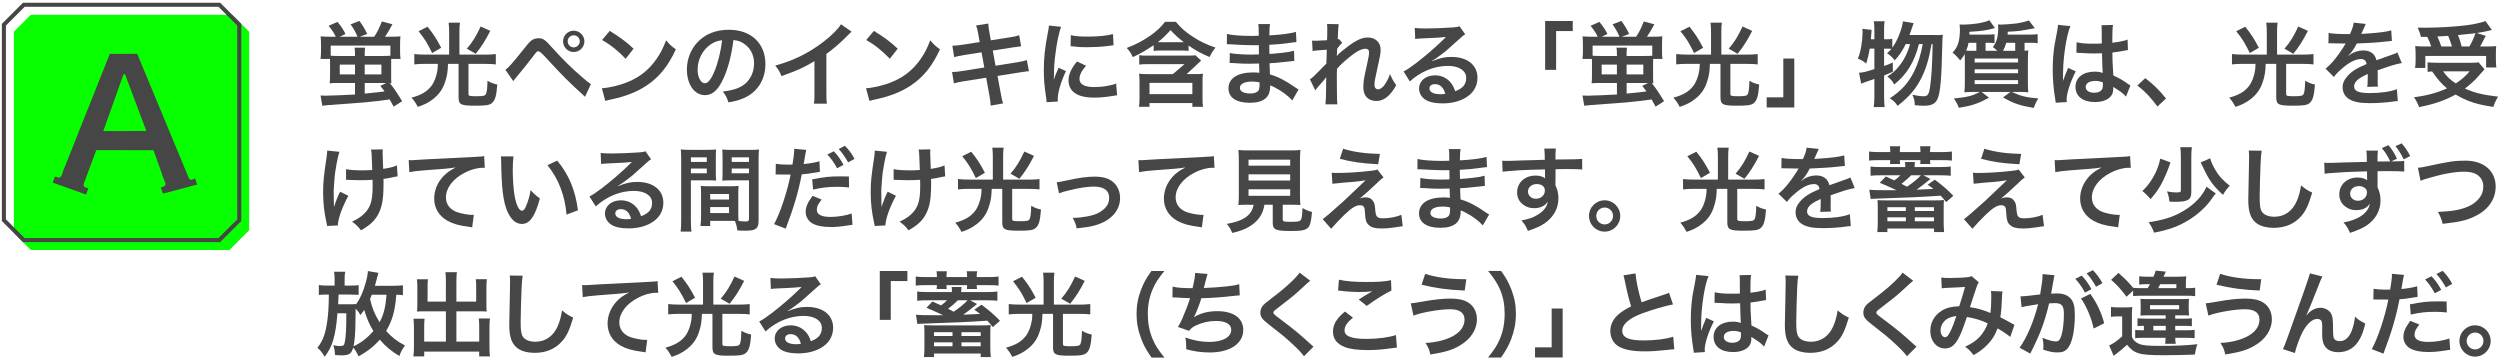 <?xml version="1.0" encoding="UTF-8"?>
<svg id="_レイヤー_2" data-name="レイヤー 2" xmlns="http://www.w3.org/2000/svg" viewBox="0 0 920 134">
  <defs>
    <style>
      .cls-1 {
        fill: #ff6c6c;
        opacity: 0;
      }

      .cls-2 {
        fill: #07ff00;
      }

      .cls-3 {
        fill: #464646;
      }
    </style>
  </defs>
  <g id="Design">
    <g>
      <rect class="cls-1" width="920" height="134"/>
      <g>
        <g>
          <path class="cls-3" d="M124.72,30.53c-1.63,0-2.58.03-3.4.14.1-.82.14-1.6.14-2.75v-4.69c0-.65,0-.99-.03-1.53h-3.47c.1-.85.17-1.77.17-2.65v-2.58c0-1.16-.03-2.04-.14-3.09,1.16.1,2.07.14,3.64.14h1.94c-.71-1.46-1.53-2.72-2.65-4.01l3.26-1.46c1.26,1.46,2.28,3.03,2.96,4.45l-2.11,1.02h6.53c-.65-1.63-1.46-3.06-2.55-4.56l3.26-1.26c1.19,1.63,2.01,2.96,2.86,4.79l-2.69,1.02h5.27c1.12-1.67,1.9-3.26,2.82-5.61l3.88,1.05c-1.19,2.18-1.84,3.3-2.72,4.56h2.04c1.7,0,2.65-.03,3.64-.14-.1.88-.14,1.77-.14,3.03v2.58c0,.99.03,1.8.17,2.72h-3.43c-.03.54-.03.92-.03,1.53v4.73c0,1.53.03,2.07.1,2.69-.27-.03-.34-.03-.61-.07,1.36,1.63,2.52,3.33,4.56,6.66l-3.13,2.01-1.46-2.65c-3.64.51-5.78.75-9.28,1.09-.34.03-4.79.34-13.33.99-1.05.1-1.22.1-2.18.24l-.65-3.77c.65.03,1.16.07,1.94.07,1.36,0,8.87-.31,10.74-.44v-4.22h-5.92ZM130.64,19.89c0-1.12-.03-1.67-.17-2.35h3.88c-.1.68-.14,1.19-.14,2.38v.68h6.32c1.67,0,2.38-.03,3.13-.1v-3.71h-21.96v3.71c.78.07,1.7.1,3.03.1h5.92v-.71ZM125.03,23.77v3.6h5.61v-3.6h-5.61ZM134.21,27.37h6.15v-3.6h-6.15v3.6ZM134.21,34.44q4.28-.41,5.3-.54c.1,0,.78-.1,2.01-.27-.51-.71-.78-1.05-1.56-2.04l2.18-1.05h-7.92v3.91Z"/>
          <path class="cls-3" d="M165.29,11.77c0-1.33-.07-2.41-.2-3.43h4.18c-.17.95-.2,2.01-.2,3.43v8.33h9.48c1.39,0,2.65-.07,3.91-.2v3.81c-1.05-.14-2.18-.2-3.84-.2h-6.22v10.95c0,.88.24.95,3.06.95,2.28,0,3.06-.17,3.33-.75.37-.71.51-1.84.61-4.93,1.5.82,1.97.99,3.6,1.39-.31,4.18-.82,5.88-2.01,6.83-.92.75-2.18.95-6.22.95-5.24,0-6.02-.41-6.02-3.23v-12.17h-3.88c-.1,2.89-.31,4.25-.95,6.26-.88,2.96-2.35,5.03-4.73,6.83-1.6,1.22-3.03,1.94-5.44,2.75-.78-1.46-1.29-2.24-2.31-3.4,3.47-.92,5.68-2.21,7.28-4.28,1.09-1.39,1.9-3.54,2.24-5.78.1-.68.14-1.09.17-2.38h-4.86c-1.39,0-2.58.07-3.81.2v-3.81c1.19.14,2.41.2,3.88.2h8.94v-8.33ZM157.33,9.83c2.14,2.65,3.2,4.25,5.03,7.75l-3.33,1.94c-1.84-3.74-2.75-5.24-5-8.02l3.3-1.67ZM180.42,11.36c-1.8,3.57-3.37,5.98-5.37,8.43l-3.26-1.87c2.11-2.45,3.5-4.69,5.07-8.16l3.57,1.6Z"/>
          <path class="cls-3" d="M185.96,25.67c.99-.54,2.75-2.55,7.31-8.26,1.16-1.5,1.87-2.24,2.55-2.69.71-.44,1.5-.65,2.31-.65,1.7,0,2.48.54,5.07,3.47,4.05,4.49,7.21,7.58,11.01,10.84,1.94,1.7,2.48,2.11,3.23,2.58l-2.14,4.66c-6.36-5.81-8.09-7.55-14.38-14.38q-2.18-2.38-2.75-2.38c-.54,0-.68.1-2.07,1.97-1.39,1.87-4.25,5.41-6.08,7.58-.54.65-.68.82-1.16,1.43l-2.89-4.18ZM215.06,15.2c0,2.18-1.77,3.94-3.94,3.94s-3.91-1.77-3.91-3.94,1.77-3.91,3.91-3.91,3.94,1.77,3.94,3.91ZM208.91,15.2c0,1.22.99,2.24,2.21,2.24s2.24-1.02,2.24-2.24-.99-2.21-2.24-2.21-2.21.99-2.21,2.21Z"/>
          <path class="cls-3" d="M221.49,32.47c2.92-.17,6.97-1.16,10.06-2.52,4.25-1.84,7.41-4.45,10.1-8.33,1.5-2.18,2.45-4.05,3.47-6.8,1.33,1.6,1.87,2.11,3.6,3.33-2.89,6.22-6.12,10.23-10.78,13.33-3.47,2.31-7.68,3.98-12.95,5.1-1.36.27-1.46.31-2.24.58l-1.26-4.69ZM224.38,11.36c4.05,2.52,6.15,4.08,8.77,6.56l-2.92,3.71c-2.72-2.89-5.51-5.13-8.67-6.9l2.82-3.37Z"/>
          <path class="cls-3" d="M266.34,28.63c-1.94,4.39-4.11,6.39-6.9,6.39-3.88,0-6.66-3.94-6.66-9.42,0-3.74,1.33-7.24,3.74-9.89,2.86-3.13,6.87-4.76,11.69-4.76,8.16,0,13.46,4.96,13.46,12.61,0,5.88-3.06,10.57-8.26,12.68-1.63.68-2.96,1.02-5.34,1.43-.58-1.8-.99-2.55-2.07-3.98,3.13-.41,5.17-.95,6.77-1.87,2.96-1.63,4.73-4.86,4.73-8.5,0-3.26-1.46-5.92-4.18-7.55-1.05-.61-1.94-.88-3.43-1.02-.65,5.34-1.84,10.03-3.54,13.87ZM261.34,16.46c-2.86,2.04-4.62,5.54-4.62,9.18,0,2.79,1.19,5,2.69,5,1.12,0,2.28-1.43,3.5-4.35,1.29-3.06,2.41-7.65,2.82-11.49-1.77.2-2.99.68-4.39,1.67Z"/>
          <path class="cls-3" d="M313.39,11.66c-.58.51-.75.65-1.26,1.19-2.55,2.65-5.1,4.86-8.02,7v14.52c0,1.87.03,2.86.17,3.77h-4.76c.17-.99.2-1.67.2-3.67v-11.97c-3.98,2.38-5.88,3.26-12.14,5.51-.71-1.77-1.09-2.35-2.28-3.88,6.73-1.84,12.44-4.66,17.85-8.84,3.03-2.35,5.34-4.69,6.32-6.36l3.91,2.72Z"/>
          <path class="cls-3" d="M318.7,32.47c2.92-.17,6.97-1.16,10.06-2.52,4.25-1.84,7.41-4.45,10.1-8.33,1.5-2.18,2.45-4.05,3.47-6.8,1.33,1.6,1.87,2.11,3.6,3.33-2.89,6.22-6.12,10.23-10.78,13.33-3.47,2.31-7.68,3.98-12.95,5.1-1.36.27-1.46.31-2.24.58l-1.26-4.69ZM321.59,11.36c4.05,2.52,6.15,4.08,8.77,6.56l-2.92,3.71c-2.72-2.89-5.51-5.13-8.67-6.9l2.82-3.37Z"/>
          <path class="cls-3" d="M360.01,12.58c-.31-1.67-.44-2.24-.82-3.2l4.49-.71c.03.88.17,1.87.41,3.2l.54,2.96,7.17-1.12c1.67-.27,2.38-.44,3.26-.75l.71,4.08q-.92.07-3.26.44l-7.17,1.12,1.02,5.58,7.99-1.26c1.43-.24,2.62-.51,3.54-.78l.75,4.08c-.71.03-.85.03-1.56.17-.2,0-.37.03-.54.07-.24.03-.68.1-1.36.2l-8.09,1.29,1.22,6.6c.41,2.24.44,2.35.82,3.5l-4.56.82c-.03-1.02-.17-1.97-.44-3.57l-1.22-6.7-8.4,1.33c-1.63.27-2.24.41-3.47.75l-.68-4.18c1.16,0,2.14-.1,3.6-.34l8.26-1.33-1.02-5.58-6.32.99c-1.56.27-2.82.51-3.74.78l-.68-4.18c1.22-.03,2.31-.17,3.74-.37l6.32-.99-.51-2.89Z"/>
          <path class="cls-3" d="M385.17,37.6c-.03-.61-.07-.82-.17-1.6-.65-4.11-.88-6.73-.88-10.16,0-4.39.41-8.26,1.39-13.29.37-1.9.44-2.24.51-3.16l4.49.48c-.82,2.01-1.6,5.81-2.14,10.17-.34,2.55-.48,4.56-.51,7.51,0,.75-.03,1.02-.07,1.87.37-1.19.44-1.43,1.77-4.49l2.72,1.22c-1.87,3.94-3.03,7.89-3.03,10.3,0,.2,0,.48.03.92l-4.11.24ZM399.66,24.18c-1.7,1.97-2.41,3.43-2.41,4.9,0,1.94,1.87,2.96,5.41,2.96,2.99,0,5.95-.48,8.09-1.29l.34,4.32c-.48.03-.61.07-1.39.2-2.72.44-4.79.65-7.04.65-4.22,0-6.94-.95-8.43-2.96-.65-.85-1.02-2.11-1.02-3.33,0-2.21,1.02-4.49,3.13-7l3.33,1.56ZM394.05,12.92c1.53.41,3.33.54,6.29.54,3.77,0,7-.31,9.25-.92l.2,4.11c-.27.03-.78.1-2.41.31-2.18.27-4.76.41-7.28.41s-2.52,0-6.12-.37l.07-4.08Z"/>
          <path class="cls-3" d="M424.55,16.63c-2.86,1.94-5,3.16-7.68,4.39-.65-1.43-1.05-2.07-2.24-3.37,3.16-1.19,5.98-2.65,8.6-4.49,2.21-1.53,3.94-3.13,5.51-5.13h3.98c1.94,2.35,3.5,3.71,6.32,5.54,2.72,1.77,5,2.86,8.26,3.94-1.02,1.29-1.33,1.77-2.18,3.47-3.2-1.33-5.13-2.41-7.72-4.22v1.97c-.92-.1-1.63-.14-2.86-.14h-7.07c-1.22,0-1.97.03-2.92.14v-2.11ZM439.98,27.27c1.19,0,1.94-.03,2.69-.14-.1.95-.14,1.6-.14,2.79v6.49c0,1.16.03,1.94.17,2.89h-3.91v-1.36h-15.77v1.36h-3.88c.14-1.02.2-1.77.2-2.96v-6.56c0-1.09-.07-1.84-.17-2.65.85.1,1.67.14,2.79.14h9.66l4.28-3.67h-13.4c-1.39,0-2.31.03-3.26.17v-3.47c.71.14,1.5.17,2.62.17h15.06c1.56,0,2.31-.03,2.99-.14l2.11,1.94s-.44.44-1.29,1.22l-4.05,3.77h3.3ZM423.02,34.65h15.77v-4.15h-15.77v4.15ZM434.61,15.54h1.05c-1.97-1.5-3.33-2.75-4.9-4.45-1.77,1.97-3.16,3.3-4.69,4.42.54.03.78.03,1.26.03h7.28Z"/>
          <path class="cls-3" d="M475.54,36.92c-1.5-1.67-3.84-3.4-6.29-4.66-.75-.41-1.02-.51-1.84-.85v.37c0,2.14-.61,3.6-1.9,4.59-1.29.99-3.13,1.46-5.61,1.46-4.96,0-7.82-1.94-7.82-5.3,0-3.71,3.37-5.88,9.08-5.88.82,0,1.39.03,2.28.14q0-.41-.03-.82v-.75q-.03-.48-.07-1.84c-1.63.03-2.69.07-3.4.07-2.07,0-3.33-.03-6.15-.24-.44-.03-.78-.03-1.29-.03l.07-3.67c1.46.34,4.69.58,7.92.58.68,0,1.84-.03,2.79-.07,0-.31,0-1.46-.03-3.4-1.09.03-1.63.03-2.14.03-1.67,0-6.05-.17-8.33-.34-.37-.03-.65-.03-.75-.03h-.54l.03-3.77c1.73.44,5.24.71,9.15.71.54,0,1.7-.03,2.55-.07-.03-3.4-.03-3.43-.17-4.28h4.32c-.17.92-.2,1.36-.24,4.15,4.62-.27,7.58-.65,9.79-1.29l.17,3.77q-.75.03-2.69.31c-2.99.41-4.32.51-7.31.68.03.85.03,1.26.07,3.37q1.7-.1,4.83-.44c2.14-.27,2.69-.34,4.22-.75l.1,3.74c-.58.03-1.43.14-2.21.24-.51.07-2.04.24-4.59.48-.48.03-.99.07-2.31.14q.1,3.3.14,4.11c2.99.88,5.64,2.21,9.31,4.79.58.37.75.51,1.22.78l-2.31,3.98ZM460.69,30.02c-2.75,0-4.42.88-4.42,2.35,0,1.26,1.46,2.04,3.88,2.04,1.43,0,2.48-.41,2.96-1.09.27-.44.41-1.16.41-2.18v-.82c-1.12-.24-1.8-.31-2.82-.31Z"/>
          <path class="cls-3" d="M492,20.54c.99-1.09,1.7-1.7,4.15-3.54,2.96-2.24,5.1-3.2,7.17-3.2,2.86,0,4.76,1.8,4.76,4.52,0,1.12-.24,2.58-.85,5.2-1.16,5.13-1.43,6.56-1.43,7.65s.51,1.7,1.39,1.7c.75,0,1.67-.68,2.38-1.73.82-1.19,1.56-2.65,1.97-3.88.75,1.8,1.16,2.52,2.28,4.08-1.02,1.77-1.5,2.41-2.38,3.37-1.5,1.67-3.16,2.45-5.03,2.45-1.12,0-2.18-.34-2.92-.88-1.22-.95-1.77-2.21-1.77-4.28s.14-2.89,1.39-8.53c.51-2.18.71-3.5.71-4.28s-.48-1.26-1.39-1.26c-1.09,0-2.55.65-4.22,1.84-2.48,1.84-4.9,3.98-6.19,5.54-.07,1.53-.07,2.48-.07,3.43q0,.27.03,4.05c.03,4.25.03,4.35.17,5.61h-4.39q.2-1.39.24-5.41,0-3.64.07-4.56l-.07.03c-.31.48-.68.92-2.41,2.86-.75.85-1.22,1.43-1.56,1.94l-1.97-4.05c.78-.54,1.33-1.05,2.21-1.94q3.2-3.16,3.84-3.88c.03-1.63.03-2.01.1-3.33,0-.78.03-.85.03-1.77-3.6.24-4.28.31-5.2.48l-.2-3.84c.61.07.92.07,1.39.07.65,0,2.52-.1,4.11-.2q.03-.51.07-1.29c0-.95.03-2.01.03-2.79,0-.88,0-1.12-.1-1.9l4.32.07c-.1.41-.1.48-.14,1.26,0,.17-.03.61-.1,1.29-.03.68-.07.95-.14,3.03.03,0,.17-.07.41-.14l1.26,1.43c-.34.27-.48.41-.99,1.02q-.17.17-.48.61c-.14.2-.2.27-.41.54l-.07,2.01s-.03.2-.07.61h.03Z"/>
          <path class="cls-3" d="M527.02,22.51c3.09-1.22,4.59-1.56,7.14-1.56,5.81,0,9.55,2.99,9.55,7.65,0,3.23-1.6,5.81-4.62,7.51-2.21,1.26-5.1,1.94-8.23,1.94-2.86,0-5.24-.54-6.6-1.56-1.29-.95-2.04-2.38-2.04-3.91,0-2.82,2.45-4.86,5.85-4.86,2.38,0,4.45.99,5.88,2.79.68.85,1.05,1.6,1.56,3.06,2.82-1.05,4.05-2.52,4.05-4.93,0-2.65-2.62-4.39-6.73-4.39-4.96,0-9.93,2.01-14.01,5.71l-2.31-3.67c1.19-.58,2.55-1.5,4.79-3.2,3.16-2.41,7.58-6.22,10.17-8.84.07-.07.41-.41.61-.61l-.03-.03c-1.29.17-3.47.31-9.62.58-.75.03-.99.07-1.63.17l-.17-4.08c1.16.14,2.14.2,4.01.2,2.89,0,7.04-.17,10.33-.41,1.19-.1,1.56-.17,2.11-.44l2.11,2.99c-.58.31-.82.51-1.77,1.39-1.7,1.56-4.18,3.77-5.34,4.76-.61.51-3.06,2.35-3.74,2.79q-.85.58-1.39.88l.07.07ZM528.04,30.97c-1.22,0-2.01.61-2.01,1.56,0,1.36,1.53,2.14,4.05,2.14.65,0,.82,0,1.77-.14-.61-2.35-1.9-3.57-3.81-3.57Z"/>
          <path class="cls-3" d="M568.61,25.71V7.72h10.16v3.71h-6.12v14.28h-4.05Z"/>
          <path class="cls-3" d="M589.11,30.53c-1.63,0-2.58.03-3.4.14.1-.82.14-1.6.14-2.75v-4.69c0-.65,0-.99-.03-1.53h-3.47c.1-.85.17-1.77.17-2.65v-2.58c0-1.16-.03-2.04-.14-3.09,1.16.1,2.07.14,3.64.14h1.94c-.71-1.46-1.53-2.72-2.65-4.01l3.26-1.46c1.26,1.46,2.28,3.03,2.96,4.45l-2.11,1.02h6.53c-.65-1.63-1.46-3.06-2.55-4.56l3.26-1.26c1.19,1.63,2.01,2.96,2.86,4.79l-2.69,1.02h5.27c1.12-1.67,1.9-3.26,2.82-5.61l3.88,1.05c-1.19,2.18-1.84,3.3-2.72,4.56h2.04c1.7,0,2.65-.03,3.64-.14-.1.88-.14,1.77-.14,3.03v2.58c0,.99.03,1.8.17,2.72h-3.43c-.03.54-.03.92-.03,1.53v4.73c0,1.53.03,2.07.1,2.69-.27-.03-.34-.03-.61-.07,1.36,1.63,2.52,3.33,4.56,6.66l-3.13,2.01-1.46-2.65c-3.64.51-5.78.75-9.28,1.09-.34.03-4.79.34-13.33.99-1.05.1-1.22.1-2.18.24l-.65-3.77c.65.03,1.16.07,1.94.07,1.36,0,8.87-.31,10.74-.44v-4.22h-5.92ZM595.02,19.89c0-1.12-.03-1.67-.17-2.35h3.88c-.1.68-.14,1.19-.14,2.38v.68h6.32c1.67,0,2.38-.03,3.13-.1v-3.71h-21.96v3.71c.78.07,1.7.1,3.03.1h5.92v-.71ZM589.41,23.77v3.6h5.61v-3.6h-5.61ZM598.59,27.37h6.15v-3.6h-6.15v3.6ZM598.59,34.44q4.28-.41,5.3-.54c.1,0,.78-.1,2.01-.27-.51-.71-.78-1.05-1.56-2.04l2.18-1.05h-7.92v3.91Z"/>
          <path class="cls-3" d="M629.67,11.77c0-1.33-.07-2.41-.2-3.43h4.18c-.17.95-.2,2.01-.2,3.43v8.33h9.48c1.39,0,2.65-.07,3.91-.2v3.81c-1.05-.14-2.18-.2-3.84-.2h-6.22v10.95c0,.88.24.95,3.06.95,2.28,0,3.06-.17,3.33-.75.37-.71.51-1.84.61-4.93,1.5.82,1.97.99,3.6,1.39-.31,4.18-.82,5.88-2.01,6.83-.92.75-2.18.95-6.22.95-5.24,0-6.02-.41-6.02-3.23v-12.17h-3.88c-.1,2.89-.31,4.25-.95,6.26-.88,2.96-2.35,5.03-4.73,6.83-1.6,1.22-3.03,1.94-5.44,2.75-.78-1.46-1.29-2.24-2.31-3.4,3.47-.92,5.68-2.21,7.28-4.28,1.09-1.39,1.9-3.54,2.24-5.78.1-.68.14-1.09.17-2.38h-4.86c-1.39,0-2.58.07-3.81.2v-3.81c1.19.14,2.41.2,3.88.2h8.94v-8.33ZM621.72,9.83c2.14,2.65,3.2,4.25,5.03,7.75l-3.33,1.94c-1.84-3.74-2.75-5.24-5-8.02l3.3-1.67ZM644.8,11.36c-1.8,3.57-3.37,5.98-5.37,8.43l-3.26-1.87c2.11-2.45,3.5-4.69,5.07-8.16l3.57,1.6Z"/>
          <path class="cls-3" d="M660.3,21.56v17.98h-10.16v-3.71h6.12v-14.28h4.05Z"/>
          <path class="cls-3" d="M712.12,12.92c1.43,0,2.21-.03,2.82-.14q-.14,1.05-.2,4.28c-.24,11.56-.68,16.69-1.6,19.04-.78,2.04-2.24,2.82-5.24,2.82-.75,0-1.6-.07-3.26-.2,0-1.43-.27-2.55-.88-3.84,1.73.37,3.09.54,4.22.54,1.36,0,1.87-.71,2.24-3.13.58-3.67.88-9.21.99-16.08h-.41c-.95,5.58-2.01,9.01-3.64,12.31-2.04,4.11-4.42,6.94-8.84,10.44-.78-1.22-1.36-1.8-2.86-2.79,4.18-2.75,6.77-5.58,8.84-9.66,1.56-3.16,2.52-6.19,3.26-10.3h-1.39c-1.7,6.66-4.49,11.22-9.11,14.89-.65-1.26-1.26-1.97-2.52-2.96,1.87-1.16,2.75-1.94,4.01-3.43,2.07-2.48,3.37-5,4.35-8.5h-1.6c-1.16,2.41-2.38,4.25-4.05,5.98-1.05-1.29-1.7-1.87-2.82-2.58.82-.75,1.16-1.09,1.63-1.63-.68-.07-1.12-.07-1.9-.07h-.82v6.36c1.19-.41,1.7-.58,3.2-1.26l.03,3.4c-1.6.68-2.07.88-3.23,1.36v7.72c0,1.43.07,2.62.2,3.91h-4.01c.17-1.19.24-2.41.24-3.91v-6.43c-1.39.51-2.41.85-3.06,1.05-.92.31-1.12.41-1.8.71l-.78-4.05c1.56-.1,2.38-.31,5.64-1.33v-7.55h-1.7c-.31,1.9-.61,3.2-1.29,5.51-1.12-.92-1.8-1.29-3.09-1.84.65-1.53.88-2.48,1.29-4.73.27-1.7.44-3.4.44-4.79,0-.51,0-.82-.07-1.43l3.4.37c-.14,2.04-.17,2.21-.27,3.47h1.29v-3.84c0-1.05-.07-1.84-.24-2.79h4.01c-.14.88-.2,1.67-.2,2.79v3.84h.82c1.09,0,1.63-.03,2.21-.17v3.26c.99-1.36,1.77-2.82,2.41-4.45.85-2.11,1.36-3.84,1.5-5.24l3.94.68q-.27.71-1.09,3.09c-.1.31-.24.68-.44,1.26h9.42Z"/>
          <path class="cls-3" d="M747.24,12.72c1.09,0,1.8-.03,2.62-.14v3.33c-.85-.14-1.53-.17-2.58-.17h-2.24v2.92c.71-.03.82-.03,1.39-.1-.14,1.09-.17,2.01-.17,4.59v6.94c0,1.97.03,3.09.17,3.88-.95-.1-2.01-.14-3.64-.14h-2.45c3.4,1.56,5.24,2.01,9.79,2.41-.85,1.26-.92,1.43-1.73,3.47-5.17-.88-7.48-1.67-11.29-3.88l2.75-2.01h-10.64l2.75,2.14c-4.22,2.24-6.26,2.92-11.12,3.71-.58-1.46-.82-1.94-1.84-3.43,5.17-.54,6.94-.99,9.52-2.41h-1.97c-1.6,0-2.69.03-3.67.14.14-.95.17-2.18.17-4.01v-6.83c0-1.63,0-2.11-.07-3.3-.37.82-.68,1.22-1.63,2.41-1.05-1.29-1.63-1.9-2.82-2.89,1.97-2.01,2.72-4.35,2.72-8.77,0-.31-.07-1.19-.14-1.56h.58c.34.03.61.03.68.03,1.8,0,4.66-.27,6.29-.58,1.36-.27,2.31-.54,3.4-1.02l2.07,2.86c-3.16.88-4.52,1.09-9.38,1.39,0,.51,0,.65-.03,1.02h6.77c1.09,0,1.84-.03,2.48-.14v3.3c-.75-.1-1.46-.14-2.41-.14h-.88v2.96h4.32c-.68-.65-.92-.88-1.63-1.39,1.39-1.77,1.97-3.81,1.97-7.11,0-.48-.03-.75-.1-1.22.54.07.78.07,1.05.07,1.12,0,4.25-.24,5.58-.41,1.87-.27,3.13-.58,4.76-1.12l2.18,2.86c-5.61,1.05-5.95,1.09-9.96,1.29-.03.51-.03.78-.07,1.05h8.47ZM727.29,18.7v-2.96h-2.86c-.17,1.02-.41,1.8-.88,2.89,1.12.07,1.7.07,2.92.07h.82ZM726.67,22.99h15.98v-1.46h-15.98v1.46ZM726.67,26.93h15.98v-1.43h-15.98v1.43ZM726.67,30.94h15.98v-1.46h-15.98v1.46ZM738.3,15.74c-.34,1.22-.65,1.97-1.19,2.96h4.49v-2.96h-3.3Z"/>
          <path class="cls-3" d="M756.49,37.81c-.03-.34-.03-.54-.17-1.33-.65-3.98-.92-7.24-.92-10.81,0-3.06.2-6.05.65-9.01q.17-1.02.92-4.86c.24-1.19.37-2.18.37-2.52v-.14l4.59.48c-1.39,2.96-2.69,11.15-2.72,17.07q-.03,1.22-.03,1.77v.54c0,.27,0,.34-.03.71h.03q.17-.37.41-.99c.07-.24.24-.61.41-1.16q.31-.71.65-1.53c.07-.1.1-.2.41-1.05l2.82,1.26c-2.01,3.94-3.37,8.16-3.37,10.4,0,.24,0,.27.07.92l-4.08.24ZM764.18,15.54c1.6.41,3.37.54,6.15.54,1.19,0,1.94,0,3.13-.07,0-2.01-.03-3.71-.03-5.1,0-.75-.03-1.26-.1-1.63l4.25-.1c-.17.95-.24,2.58-.24,5v1.56c1.77-.2,3.26-.48,4.59-.82q.2-.07.75-.27l.27-.07.14,3.84c-.34.03-.37.03-.99.17-1.16.24-2.92.54-4.73.75v.75c0,1.9,0,1.97.34,7.68,2.45,1.16,3.3,1.63,5.34,3.09.44.31.61.41.95.58l-1.63,4.11c-.58-.68-1.6-1.56-2.55-2.18-1.16-.75-1.94-1.26-2.14-1.39v.48c0,.75-.1,1.43-.27,1.9-.78,2.01-3.16,3.2-6.46,3.2-4.45,0-7.17-2.11-7.17-5.58s2.89-5.61,7-5.61c1.26,0,2.11.14,3.03.48-.1-.85-.14-2.52-.27-7.24-1.36.03-2.18.07-3.06.07-1.26,0-2.62-.03-4.22-.17-.48,0-.85-.03-1.02-.03-.31-.03-.51-.03-.58-.03-.17-.03-.27-.03-.34-.03-.03,0-.1,0-.2.03l.07-3.91ZM771.08,29.78c-2.18,0-3.54.85-3.54,2.24,0,1.26,1.22,2.11,3.13,2.11,1.26,0,2.24-.37,2.75-1.05.31-.41.44-.92.44-1.84v-.92c-1.12-.41-1.77-.54-2.79-.54Z"/>
          <path class="cls-3" d="M789.44,28.76c3.13,2.38,5.03,4.25,7.65,7.48l-3.16,2.96c-2.48-3.37-4.42-5.41-7.38-7.75l2.89-2.69Z"/>
          <path class="cls-3" d="M834.18,11.77c0-1.33-.07-2.41-.2-3.43h4.18c-.17.95-.2,2.01-.2,3.43v8.33h9.49c1.39,0,2.65-.07,3.91-.2v3.81c-1.05-.14-2.18-.2-3.84-.2h-6.22v10.95c0,.88.24.95,3.06.95,2.28,0,3.06-.17,3.33-.75.37-.71.51-1.84.61-4.93,1.5.82,1.97.99,3.6,1.39-.31,4.18-.82,5.88-2.01,6.83-.92.75-2.18.95-6.22.95-5.24,0-6.02-.41-6.02-3.23v-12.17h-3.88c-.1,2.89-.31,4.25-.95,6.26-.88,2.96-2.35,5.03-4.73,6.83-1.6,1.22-3.03,1.94-5.44,2.75-.78-1.46-1.29-2.24-2.31-3.4,3.47-.92,5.68-2.21,7.28-4.28,1.09-1.39,1.9-3.54,2.24-5.78.1-.68.14-1.09.17-2.38h-4.86c-1.39,0-2.58.07-3.81.2v-3.81c1.19.14,2.41.2,3.88.2h8.94v-8.33ZM826.23,9.83c2.14,2.65,3.2,4.25,5.03,7.75l-3.33,1.94c-1.84-3.74-2.75-5.24-5-8.02l3.3-1.67ZM849.31,11.36c-1.8,3.57-3.37,5.98-5.37,8.43l-3.26-1.87c2.11-2.45,3.5-4.69,5.07-8.16l3.57,1.6Z"/>
          <path class="cls-3" d="M856.9,12.11c1.39.31,3.57.44,7.89.44.92-2.04,1.22-3.06,1.36-4.22l4.45.48q-.2.34-1.36,3.06c-.17.37-.24.48-.31.61q.27-.03,2.14-.14c3.94-.24,7.04-.61,8.91-1.16l.24,3.88q-.95.07-2.69.27c-2.48.31-6.8.58-10.23.68-.99,1.94-1.94,3.3-3.13,4.52l.03.07q.24-.17.68-.51c1.26-.95,3.06-1.53,4.79-1.53,2.65,0,4.32,1.26,4.86,3.6,2.62-.95,4.35-1.56,5.2-1.84,1.84-.65,1.97-.68,2.52-1.02l1.6,3.91c-.95.14-1.97.41-3.77.92-.48.14-2.18.71-5.1,1.73v.37q.03.88.03,1.36v1.36c-.03.58-.03.88-.03,1.12,0,.75.03,1.22.1,1.8l-3.94.1c.14-.61.2-2.35.2-3.94v-.82c-1.67.78-2.55,1.26-3.26,1.77-1.19.88-1.77,1.8-1.77,2.79,0,1.77,1.63,2.48,5.75,2.48s7.58-.51,10-1.43l.34,4.39c-.58,0-.75.03-1.56.14-2.45.37-5.71.61-8.7.61-3.6,0-5.85-.41-7.58-1.43-1.56-.88-2.48-2.52-2.48-4.39,0-1.39.41-2.48,1.5-3.77,1.53-1.9,3.47-3.2,7.31-4.79-.17-1.26-.85-1.84-2.07-1.84-1.97,0-4.35,1.19-6.97,3.5-1.43,1.19-2.21,2.04-2.96,3.09l-3.09-3.06c.88-.68,1.87-1.63,3.06-3.03,1.33-1.56,3.4-4.52,4.08-5.81q.14-.27.27-.44c-.14,0-.58.03-.58.03-.54,0-3.54-.07-4.28-.07q-.65-.03-.95-.03c-.1,0-.31,0-.54.03l.07-3.88Z"/>
          <path class="cls-3" d="M914.32,25.54q-.58.54-2.99,3.3c-1.12,1.19-2.48,2.41-4.25,3.74,3.6,1.6,6.39,2.28,12.24,2.99-.78,1.16-1.29,2.31-1.77,3.77-4.42-.68-6.49-1.19-9.21-2.24-1.7-.68-3.09-1.36-4.69-2.31-3.84,2.14-7.99,3.57-13.43,4.62-.58-1.53-1.02-2.35-1.87-3.64,4.62-.54,8.7-1.67,12.14-3.26-2.14-1.8-3.16-2.96-5.47-6.22-.99.07-1.05.07-1.67.14v-3.5c.92.1,2.11.17,3.47.17h12.34c1.39,0,2.24-.03,2.96-.17l2.21,2.62ZM890.93,13.57c-.34-1.26-.65-2.14-1.22-3.4,1.16.03,2.07.03,2.69.03,4.9,0,11.08-.37,15.4-.92,2.79-.37,5.17-.92,6.87-1.53l2.35,3.3c-.54.1-.65.1-1.46.31-1.33.31-2.38.51-4.11.78l3.3,1.05c-1.53,2.96-1.56,3.06-2.07,3.91h2.24c1.94,0,2.72-.03,3.67-.14-.07.88-.1,1.63-.1,2.86v2.48c0,.95.07,1.77.17,2.52h-3.77v-4.25h-22.37v4.42h-3.77c.14-.78.2-1.7.2-2.62v-2.55c0-.95-.03-1.67-.14-2.89,1.02.14,1.9.17,3.74.17h2.14c-.34-1.12-.95-2.58-1.46-3.54h-2.28ZM902.32,17.1c-.44-1.43-.88-2.69-1.39-3.91-.1.03-1.43.1-3.98.24.54,1.19,1.02,2.35,1.46,3.67h3.91ZM899.06,26.25c1.43,1.97,2.62,3.13,4.66,4.45,2.18-1.43,3.5-2.58,5.1-4.45h-9.76ZM908.75,17.1c.92-1.6,1.67-3.23,2.24-4.9-.88.14-1.12.17-1.46.2-.37.03-1.22.14-2.48.24-.54.07-1.43.14-2.52.27.65,1.56.88,2.31,1.36,4.18h2.86Z"/>
          <path class="cls-3" d="M128.19,72.05c-2.24,4.11-3.81,8.47-3.88,10.91l-3.94.2c-.03-.48-.07-.65-.24-1.29-.85-3.84-1.22-7.21-1.22-11.05s.2-5.85,1.26-12.88c.2-1.43.24-1.8.24-2.52l4.49.44c-.41,1.36-.61,2.14-.99,4.15-.54,2.89-.68,3.84-.88,6.7-.17,2.24-.24,3.23-.24,3.88,0,.1,0,.51.03,1.05,0,.37,0,.95.03,2.62v.61c.03.54.07.75.07,1.29.58-1.87,1.43-4.08,2.24-5.61l3.03,1.5ZM127.34,62.25c1.5.31,3.3.44,6.05.44,1.29,0,1.84-.03,3.6-.14-.2-5.98-.24-6.29-.44-7.51l4.32-.07c-.07.54-.07.75-.07,1.16,0,.34,0,.65.07,2.18,0,.37.07,1.67.14,3.84,2.41-.37,3.91-.75,5.07-1.29l.24,4.05c-.58.07-.78.1-1.9.34-1.53.34-1.84.41-3.3.58.03.71.03,1.02.03,1.63,0,3.6-.24,6.43-.71,8.13-.75,2.82-1.97,4.9-3.88,6.6-1.05.92-1.97,1.56-3.71,2.58-1.19-1.53-1.73-2.04-3.3-3.2,2.31-1.05,3.91-2.18,5.2-3.71,1.77-2.14,2.38-4.52,2.38-9.55,0-.71,0-1.02-.03-2.14-1.16.1-2.92.14-4.62.14-.95,0-2.21-.03-3.09-.07-.99-.07-1.12-.07-1.53-.07h-.51v-3.91Z"/>
          <path class="cls-3" d="M150.4,58.92c.75.03,1.12.03,1.29.03q.61,0,5.61-.34c1.9-.1,7.55-.41,16.96-.85,2.79-.14,3.3-.17,3.91-.34l.24,4.35q-.37-.03-.71-.03c-2.04,0-4.56.68-6.73,1.84-4.32,2.24-6.87,5.64-6.87,9.08,0,2.65,1.67,4.69,4.52,5.54,1.67.51,3.84.88,5.07.88.03,0,.34,0,.68-.03l-.61,4.62c-.41-.1-.58-.14-1.16-.2-3.74-.48-5.88-1.09-7.96-2.24-3.13-1.77-4.86-4.66-4.86-8.19,0-2.89,1.16-5.75,3.23-8.02,1.29-1.39,2.52-2.28,4.73-3.4-2.75.41-4.08.51-11.46,1.05-2.28.17-4.32.41-5.64.68l-.24-4.42Z"/>
          <path class="cls-3" d="M188.96,57.56c-.17,1.26-.27,2.92-.27,5.17,0,2.96.27,7.04.65,9.11.58,3.54,1.67,5.71,2.75,5.71.51,0,.99-.51,1.39-1.46.82-1.84,1.43-3.88,1.8-6.15,1.19,1.36,1.73,1.87,3.4,3.09-1.77,6.63-3.74,9.38-6.63,9.38-2.28,0-4.11-1.67-5.47-4.93-1.39-3.4-2.01-8.33-2.14-17.75-.03-1.19-.03-1.43-.14-2.18h4.66ZM205.04,59.09c4.28,5.13,6.66,10.81,7.65,18.29l-4.22,1.6c-.2-3.2-.99-6.73-2.18-9.82-1.16-3.09-2.79-5.85-4.83-8.36l3.57-1.7Z"/>
          <path class="cls-3" d="M227.42,68.51c3.09-1.22,4.59-1.56,7.14-1.56,5.81,0,9.55,2.99,9.55,7.65,0,3.23-1.6,5.81-4.62,7.51-2.21,1.26-5.1,1.94-8.23,1.94-2.86,0-5.24-.54-6.59-1.56-1.29-.95-2.04-2.38-2.04-3.91,0-2.82,2.45-4.86,5.85-4.86,2.38,0,4.45.99,5.88,2.79.68.85,1.05,1.6,1.56,3.06,2.82-1.05,4.05-2.52,4.05-4.93,0-2.65-2.62-4.39-6.73-4.39-4.96,0-9.93,2.01-14.01,5.71l-2.31-3.67c1.19-.58,2.55-1.5,4.79-3.2,3.16-2.41,7.58-6.22,10.17-8.84.07-.07.41-.41.61-.61l-.03-.03c-1.29.17-3.47.31-9.62.58-.75.03-.99.07-1.63.17l-.17-4.08c1.16.14,2.14.2,4.01.2,2.89,0,7.04-.17,10.33-.41,1.19-.1,1.56-.17,2.11-.44l2.11,2.99c-.58.31-.82.51-1.77,1.39-1.7,1.56-4.18,3.77-5.34,4.76-.61.51-3.06,2.35-3.74,2.79q-.85.58-1.39.88l.07.07ZM228.44,76.97c-1.22,0-2.01.61-2.01,1.56,0,1.36,1.53,2.14,4.05,2.14.65,0,.82,0,1.77-.14-.61-2.35-1.9-3.57-3.81-3.57Z"/>
          <path class="cls-3" d="M254.25,81.05c0,2.04.07,3.26.2,4.18h-3.98c.14-1.02.2-2.11.2-4.22v-22.2c0-1.77-.03-2.72-.14-3.81.95.1,1.84.14,3.5.14h6.02c1.77,0,2.55-.03,3.47-.14-.07,1.09-.1,1.84-.1,3.16v5.2c0,1.56.03,2.35.1,3.09-.88-.07-1.94-.1-3.13-.1h-6.15v14.69ZM254.25,59.6h5.85v-1.7h-5.85v1.7ZM254.25,63.75h5.85v-1.73h-5.85v1.73ZM271.69,78.37c0,1.29.03,2.07.1,2.96.75.07,1.97.17,2.58.17.95,0,1.26-.24,1.26-.92v-14.21h-6.7c-1.19,0-2.28.03-3.13.1.07-.99.1-1.63.1-3.09v-5.2c0-1.16-.03-2.11-.1-3.16.92.1,1.73.14,3.47.14h6.53c1.7,0,2.55-.03,3.5-.14-.1,1.22-.14,2.07-.14,3.77v22.27c0,2.04-.41,2.92-1.63,3.43-.71.31-1.73.41-3.84.41-.48,0-.61,0-2.35-.1-.2-1.53-.37-2.14-.88-3.5-.99-.03-1.63-.03-1.9-.03h-7.21v1.9h-3.6c.14-.82.24-2.18.24-3.4v-8.3c0-1.19-.03-2.14-.1-3.06.99.1,1.77.14,3.16.14h7.58c1.43,0,2.18-.03,3.16-.14-.07.88-.1,1.73-.1,3.06v6.9ZM261.35,73.44h6.94v-2.04h-6.94v2.04ZM261.35,78.4h6.94v-2.21h-6.94v2.21ZM269.27,59.6h6.36v-1.7h-6.36v1.7ZM269.27,63.75h6.36v-1.73h-6.36v1.73Z"/>
          <path class="cls-3" d="M285.5,60.28c1.22.2,2.58.31,4.56.31.41,0,.78,0,1.56-.03.31-1.63.65-4.25.65-5.2,0-.14,0-.34-.03-.61l4.49.41c-.2.75-.24.92-.54,2.65-.07.41-.14.88-.24,1.5-.03.17-.1.44-.2,1.05,2.21-.2,4.22-.54,5.81-1.02l.17,3.91c-.17.03-.27.03-.31.03l-.78.14c-2.28.41-4.76.71-5.58.71-1.26,6.56-2.96,12.24-5.92,20.02l-4.28-1.67c2.21-3.94,4.93-12.14,6.08-18.22h-.34l-.75-.03h-2.41c-.48-.03-1.09-.03-1.36-.03-.17,0-.34,0-.65.03l.07-3.94ZM302.36,73.44c-1.36,1.73-1.77,2.55-1.77,3.77,0,1.73,1.7,2.62,5.1,2.62,2.48,0,5.75-.54,7.72-1.26l.31,4.15c-.61.07-.78.1-1.67.24-2.82.44-4.32.58-6.32.58-3.03,0-5.2-.44-6.83-1.36-1.46-.85-2.41-2.48-2.41-4.18,0-1.8.65-3.33,2.52-5.92l3.37,1.36ZM312.46,68.99c-1.63-.17-2.58-.24-4.28-.24-3.37,0-5.61.24-8.98,1.02l-.31-3.77c4.79-.92,6.46-1.09,10.13-1.09,1.02,0,1.8,0,3.37.03l.07,4.05ZM306.85,55.66c1.5,1.6,2.41,2.89,3.57,5l-2.38,1.26c-1.12-2.07-2.07-3.43-3.57-5.07l2.38-1.19ZM312.12,59.77c-1.02-1.87-2.14-3.47-3.47-4.93l2.28-1.19c1.53,1.56,2.48,2.86,3.54,4.79l-2.35,1.33Z"/>
          <path class="cls-3" d="M329.7,72.05c-2.24,4.11-3.81,8.47-3.88,10.91l-3.94.2c-.03-.48-.07-.65-.24-1.29-.85-3.84-1.22-7.21-1.22-11.05s.2-5.85,1.26-12.88c.2-1.43.24-1.8.24-2.52l4.49.44c-.41,1.36-.61,2.14-.99,4.15-.54,2.89-.68,3.84-.88,6.7-.17,2.24-.24,3.23-.24,3.88,0,.1,0,.51.03,1.05,0,.37,0,.95.03,2.62v.61c.03.54.07.75.07,1.29.58-1.87,1.43-4.08,2.24-5.61l3.03,1.5ZM328.85,62.25c1.5.31,3.3.44,6.05.44,1.29,0,1.84-.03,3.6-.14-.2-5.98-.24-6.29-.44-7.51l4.32-.07c-.07.54-.07.75-.07,1.16,0,.34,0,.65.07,2.18,0,.37.07,1.67.14,3.84,2.41-.37,3.91-.75,5.07-1.29l.24,4.05c-.58.07-.78.1-1.9.34-1.53.34-1.84.41-3.3.58.03.71.03,1.02.03,1.63,0,3.6-.24,6.43-.71,8.13-.75,2.82-1.97,4.9-3.88,6.6-1.05.92-1.97,1.56-3.71,2.58-1.19-1.53-1.73-2.04-3.3-3.2,2.31-1.05,3.91-2.18,5.2-3.71,1.77-2.14,2.38-4.52,2.38-9.55,0-.71,0-1.02-.03-2.14-1.16.1-2.92.14-4.62.14-.95,0-2.21-.03-3.09-.07-.99-.07-1.12-.07-1.53-.07h-.51v-3.91Z"/>
          <path class="cls-3" d="M365.37,57.77c0-1.33-.07-2.41-.2-3.43h4.18c-.17.95-.2,2.01-.2,3.43v8.33h9.48c1.39,0,2.65-.07,3.91-.2v3.81c-1.05-.14-2.18-.2-3.84-.2h-6.22v10.95c0,.88.24.95,3.06.95,2.28,0,3.06-.17,3.33-.75.37-.71.51-1.84.61-4.93,1.5.82,1.97.99,3.6,1.39-.31,4.18-.82,5.88-2.01,6.83-.92.75-2.18.95-6.22.95-5.24,0-6.02-.41-6.02-3.23v-12.17h-3.88c-.1,2.89-.31,4.25-.95,6.26-.88,2.96-2.35,5.03-4.73,6.83-1.6,1.22-3.03,1.94-5.44,2.75-.78-1.46-1.29-2.24-2.31-3.4,3.47-.92,5.68-2.21,7.28-4.28,1.09-1.39,1.9-3.54,2.24-5.78.1-.68.14-1.09.17-2.38h-4.86c-1.39,0-2.58.07-3.81.2v-3.81c1.19.14,2.41.2,3.88.2h8.94v-8.33ZM357.41,55.83c2.14,2.65,3.2,4.25,5.03,7.75l-3.33,1.94c-1.84-3.74-2.75-5.24-5-8.02l3.3-1.67ZM380.5,57.36c-1.8,3.57-3.37,5.98-5.37,8.43l-3.26-1.87c2.11-2.45,3.5-4.69,5.07-8.16l3.57,1.6Z"/>
          <path class="cls-3" d="M388.87,67.08q.95-.07,3.54-.65c4.62-1.02,7.68-1.43,10.5-1.43,3.88,0,6.49,1.12,8.02,3.47.85,1.29,1.26,2.72,1.26,4.39,0,4.52-3.2,8.19-8.6,9.89-2.11.65-2.96.78-7.38,1.29-.34-1.7-.61-2.35-1.46-3.88h.51c1.26,0,3.16-.2,4.83-.51,2.65-.51,4.15-1.12,5.68-2.31,1.63-1.22,2.41-2.72,2.41-4.59,0-2.65-1.97-4.08-5.58-4.08-2.35,0-4.96.37-8.94,1.33-2.18.51-2.79.68-3.94,1.16l-.85-4.08Z"/>
          <path class="cls-3" d="M418.93,58.92c.75.03,1.12.03,1.29.03q.61,0,5.61-.34c1.9-.1,7.55-.41,16.96-.85,2.79-.14,3.3-.17,3.91-.34l.24,4.35q-.37-.03-.71-.03c-2.04,0-4.56.68-6.73,1.84-4.32,2.24-6.87,5.64-6.87,9.08,0,2.65,1.67,4.69,4.52,5.54,1.67.51,3.84.88,5.07.88.03,0,.34,0,.68-.03l-.61,4.62c-.41-.1-.58-.14-1.16-.2-3.74-.48-5.88-1.09-7.96-2.24-3.13-1.77-4.86-4.66-4.86-8.19,0-2.89,1.16-5.75,3.23-8.02,1.29-1.39,2.52-2.28,4.73-3.4-2.75.41-4.08.51-11.46,1.05-2.28.17-4.32.41-5.64.68l-.24-4.42Z"/>
          <path class="cls-3" d="M459.39,75.34c-1.63,0-2.79.03-3.67.1.14-.99.17-2.04.17-3.6v-12.41c0-1.87-.07-3.37-.17-4.25,1.02.14,2.01.17,3.57.17h15.67c1.56,0,2.62-.03,3.6-.17-.1.82-.17,2.38-.17,4.25v12.41c0,1.63.03,2.65.17,3.6-.88-.07-2.21-.1-3.6-.1h-2.92v5.24c0,.95.31,1.05,2.96,1.05s3.3-.14,3.71-.71c.34-.48.51-1.77.61-4.35,1.39.75,2.21,1.09,3.5,1.43-.34,3.77-.68,5.03-1.53,5.85-.95.88-2.41,1.16-6.26,1.16-5.64,0-6.66-.48-6.66-3.03v-6.63h-3.06c-.41,2.62-1.5,4.69-3.23,6.29-2.14,2.01-4.73,3.2-8.63,4.08-.58-1.43-.99-2.14-1.97-3.33,3.2-.58,5-1.19,6.63-2.24,1.84-1.19,2.82-2.65,3.23-4.79h-1.94ZM459.46,60.96h15.33v-2.21h-15.33v2.21ZM459.46,66.44h15.33v-2.28h-15.33v2.28ZM459.46,72.05h15.33v-2.41h-15.33v2.41Z"/>
          <path class="cls-3" d="M490.06,63.55c.92.1,1.26.1,2.01.1,3.3,0,7.82-.27,12.07-.75,1.53-.17,2.14-.27,2.72-.54l2.28,2.92c-.65.44-1.36,1.05-2.89,2.55-1.84,1.77-4.76,4.39-5.81,5.2.85-.31,1.29-.41,2.07-.41,1.29,0,2.18.44,2.82,1.43.48.75.61,1.22.75,3.13.24,2.69.68,3.16,2.92,3.16s4.93-.51,6.7-1.29l.51,4.22c-.58.03-.78.07-2.99.41-2.07.31-3.3.41-4.76.41-2.41,0-3.77-.37-4.76-1.29-.95-.88-1.22-1.7-1.39-4.39-.07-1.29-.14-1.77-.34-2.18-.24-.44-.78-.71-1.43-.71-1.6,0-3.13.95-5.88,3.6-1.73,1.67-3.57,3.64-4.79,5.07l-3.13-3.54q1.5-1.02,7.89-6.8c.78-.71,1.39-1.29,3.94-3.74.92-.88,2.24-2.14,3.98-3.77-1.94.31-2.82.44-4.42.58q-.48.03-3.43.27-.65.07-1.77.17c-1.26.1-1.5.14-2.62.27l-.24-4.08ZM494.28,54.74c3.84,1.19,8.26,1.8,13.53,1.9l-.65,3.81c-6.77-.41-9.42-.82-14.11-2.01l1.22-3.71Z"/>
          <path class="cls-3" d="M545.66,82.92c-1.5-1.67-3.84-3.4-6.29-4.66-.75-.41-1.02-.51-1.84-.85v.37c0,2.14-.61,3.6-1.9,4.59-1.29.99-3.13,1.46-5.61,1.46-4.96,0-7.82-1.94-7.82-5.3,0-3.71,3.37-5.88,9.08-5.88.82,0,1.39.03,2.28.14q0-.41-.03-.82v-.75q-.03-.48-.07-1.84c-1.63.03-2.69.07-3.4.07-2.07,0-3.33-.03-6.15-.24-.44-.03-.78-.03-1.29-.03l.07-3.67c1.46.34,4.69.58,7.92.58.68,0,1.84-.03,2.79-.07,0-.31,0-1.46-.03-3.4-1.09.03-1.63.03-2.14.03-1.67,0-6.05-.17-8.33-.34-.37-.03-.65-.03-.75-.03h-.54l.03-3.77c1.73.44,5.24.71,9.15.71.54,0,1.7-.03,2.55-.07-.03-3.4-.03-3.43-.17-4.28h4.32c-.17.92-.2,1.36-.24,4.15,4.62-.27,7.58-.65,9.79-1.29l.17,3.77q-.75.03-2.69.31c-2.99.41-4.32.51-7.31.68.03.85.03,1.26.07,3.37q1.7-.1,4.83-.44c2.14-.27,2.69-.34,4.22-.75l.1,3.74c-.58.03-1.43.14-2.21.24-.51.07-2.04.24-4.59.48-.48.03-.99.07-2.31.14q.1,3.3.14,4.11c2.99.88,5.64,2.21,9.32,4.79.58.37.75.51,1.22.78l-2.31,3.98ZM530.8,76.02c-2.75,0-4.42.88-4.42,2.35,0,1.26,1.46,2.04,3.88,2.04,1.43,0,2.48-.41,2.96-1.09.27-.44.41-1.16.41-2.18v-.82c-1.12-.24-1.8-.31-2.82-.31Z"/>
          <path class="cls-3" d="M572.38,67.39c0,.14.03.41.03.82.75,1.56,1.09,2.96,1.09,4.79,0,3.71-1.77,6.9-5.07,9.18-1.43.99-2.99,1.7-6.15,2.79-.95-2.11-1.29-2.62-2.41-3.84,2.79-.54,4.18-1.02,5.78-1.97,2.31-1.33,3.67-3.06,3.94-4.96-.99,1.56-2.75,2.41-5,2.41-1.56,0-2.79-.37-3.94-1.22-1.6-1.16-2.35-2.65-2.35-4.59,0-3.6,2.82-6.19,6.77-6.19,1.46,0,2.75.37,3.54,1.02q-.03-.17-.03-.41c-.03-.07-.03-1.97-.03-2.89-4.86.14-8.06.24-9.55.34q-5.13.37-6.05.51l-.14-4.05c.75.07,1.05.07,1.67.07.85,0,1.39,0,5.78-.17,2.21-.07,2.55-.07,5.34-.14q1.12-.03,2.89-.1-.03-3.23-.2-4.11l4.28-.03c-.14,1.05-.14,1.12-.17,4.05,5.92-.03,8.57-.1,9.83-.24l.03,3.91c-1.26-.1-2.89-.17-5.71-.17-.82,0-1.43,0-4.11.07v2.21l-.03,2.92ZM565.45,67.73c-1.73,0-3.16,1.22-3.16,2.72s1.19,2.69,2.89,2.69c1.94,0,3.33-1.29,3.33-3.06,0-1.43-1.19-2.35-3.06-2.35Z"/>
          <path class="cls-3" d="M596.25,79.46c0,3.2-2.58,5.78-5.75,5.78s-5.75-2.58-5.75-5.78,2.58-5.75,5.75-5.75,5.75,2.58,5.75,5.75ZM587.42,79.46c0,1.73,1.39,3.13,3.09,3.13s3.09-1.39,3.09-3.13-1.39-3.09-3.09-3.09-3.09,1.39-3.09,3.09Z"/>
          <path class="cls-3" d="M632.19,57.77c0-1.33-.07-2.41-.2-3.43h4.18c-.17.95-.2,2.01-.2,3.43v8.33h9.48c1.39,0,2.65-.07,3.91-.2v3.81c-1.05-.14-2.18-.2-3.84-.2h-6.22v10.95c0,.88.24.95,3.06.95,2.28,0,3.06-.17,3.33-.75.37-.71.51-1.84.61-4.93,1.5.82,1.97.99,3.6,1.39-.31,4.18-.82,5.88-2.01,6.83-.92.75-2.18.95-6.22.95-5.24,0-6.02-.41-6.02-3.23v-12.17h-3.88c-.1,2.89-.31,4.25-.95,6.26-.88,2.96-2.35,5.03-4.73,6.83-1.6,1.22-3.03,1.94-5.44,2.75-.78-1.46-1.29-2.24-2.31-3.4,3.47-.92,5.68-2.21,7.28-4.28,1.09-1.39,1.9-3.54,2.24-5.78.1-.68.14-1.09.17-2.38h-4.86c-1.39,0-2.58.07-3.81.2v-3.81c1.19.14,2.41.2,3.88.2h8.94v-8.33ZM624.24,55.83c2.14,2.65,3.2,4.25,5.03,7.75l-3.33,1.94c-1.84-3.74-2.75-5.24-5-8.02l3.3-1.67ZM647.32,57.36c-1.8,3.57-3.37,5.98-5.37,8.43l-3.26-1.87c2.11-2.45,3.5-4.69,5.07-8.16l3.57,1.6Z"/>
          <path class="cls-3" d="M655.59,58.11c1.39.31,3.57.44,7.89.44.92-2.04,1.22-3.06,1.36-4.22l4.45.48q-.2.34-1.36,3.06c-.17.37-.24.48-.31.61q.27-.03,2.14-.14c3.94-.24,7.04-.61,8.91-1.16l.24,3.88q-.95.07-2.69.27c-2.48.31-6.8.58-10.23.68-.99,1.94-1.94,3.3-3.13,4.52l.03.07q.24-.17.68-.51c1.26-.95,3.06-1.53,4.79-1.53,2.65,0,4.32,1.26,4.86,3.6,2.62-.95,4.35-1.56,5.2-1.84,1.84-.65,1.97-.68,2.52-1.02l1.6,3.91c-.95.14-1.97.41-3.77.92-.48.14-2.18.71-5.1,1.73v.37q.03.88.03,1.36v1.36c-.03.58-.03.88-.03,1.12,0,.75.03,1.22.1,1.8l-3.94.1c.14-.61.2-2.35.2-3.94v-.82c-1.67.78-2.55,1.26-3.26,1.77-1.19.88-1.77,1.8-1.77,2.79,0,1.77,1.63,2.48,5.75,2.48s7.58-.51,10-1.43l.34,4.39c-.58,0-.75.03-1.56.14-2.45.37-5.71.61-8.7.61-3.6,0-5.85-.41-7.58-1.43-1.56-.88-2.48-2.52-2.48-4.39,0-1.39.41-2.48,1.5-3.77,1.53-1.9,3.47-3.2,7.31-4.79-.17-1.26-.85-1.84-2.07-1.84-1.97,0-4.35,1.19-6.97,3.5-1.43,1.19-2.21,2.04-2.96,3.09l-3.09-3.06c.88-.68,1.87-1.63,3.06-3.03,1.33-1.56,3.4-4.52,4.08-5.81q.14-.27.27-.44c-.14,0-.58.03-.58.03-.54,0-3.54-.07-4.28-.07q-.65-.03-.95-.03c-.1,0-.31,0-.54.03l.07-3.88Z"/>
          <path class="cls-3" d="M695.61,55.66c0-.65-.03-1.19-.14-1.84h3.81c-.1.68-.14,1.19-.14,1.84v.31h7.58v-.31c0-.65-.03-1.19-.14-1.84h3.84c-.1.68-.17,1.16-.17,1.84v.31h4.11c1.73,0,2.89-.07,3.94-.2v3.33c-1.05-.14-2.07-.17-3.94-.17h-4.11c.03.58.03.88.14,1.43h-3.74c.03-.48.07-.99.07-1.43h-7.58c0,.58.03.92.07,1.43h-3.71c.07-.54.1-.88.1-1.43h-3.84c-1.87,0-2.89.03-3.94.17v-3.33c1.09.14,2.24.2,3.94.2h3.84v-.31ZM710.4,65.86c-1.53,1.29-4.05,3.23-5.1,3.94,2.79-.1,4.86-.2,6.19-.27-.71-.58-1.05-.82-2.11-1.56l2.62-1.84c2.75,2.01,4.52,3.54,6.83,5.92l-2.65,2.31c-.95-1.19-1.33-1.6-2.01-2.35-7.62.51-11.42.68-23.73,1.09-.82,0-1.39.07-2.01.14l-.54-3.43c1.09.14,3.16.2,8.19.2q.14,0,1.8-.03c-1.26-.61-4.49-2.04-6.12-2.72l2.21-2.31c1.63.71,2.01.88,3.16,1.43.82-.58,1.26-.95,2.21-1.87h-7.04c-1.8,0-2.92.03-3.94.17v-3.4c.99.14,2.18.2,3.94.2h8.84c0-.85-.03-1.26-.1-1.87h3.64c-.07.65-.1.95-.1,1.87h9.31c1.63,0,3.06-.07,3.98-.2v3.4c-.85-.1-2.18-.17-3.94-.17h-6.12l2.58,1.36ZM691.02,76.84c0-1.26-.03-2.24-.1-3.2.99.07,1.67.1,3.37.1h17.71c1.77,0,2.41-.03,3.37-.14-.07.88-.1,1.6-.1,3.33v5.07c0,1.19.07,2.21.17,3.4h-3.71v-1.29h-17.17v1.29h-3.71c.1-1.19.17-2.24.17-3.37v-5.2ZM694.56,77.65h6.8v-1.39h-6.8v1.39ZM694.56,81.43h6.8v-1.46h-6.8v1.46ZM703.33,64.5c-1.16,1.16-2.41,2.24-3.6,3.13.95.51,1.19.65,2.04,1.09,2.07-1.39,4.01-2.96,5.13-4.22h-3.57ZM704.65,77.65h7.07v-1.39h-7.07v1.39ZM704.65,81.43h7.07v-1.46h-7.07v1.46Z"/>
          <path class="cls-3" d="M726.04,63.55c.92.1,1.26.1,2.01.1,3.3,0,7.82-.27,12.07-.75,1.53-.17,2.14-.27,2.72-.54l2.28,2.92c-.65.44-1.36,1.05-2.89,2.55-1.84,1.77-4.76,4.39-5.81,5.2.85-.31,1.29-.41,2.07-.41,1.29,0,2.18.44,2.82,1.43.48.75.61,1.22.75,3.13.24,2.69.68,3.16,2.92,3.16s4.93-.51,6.7-1.29l.51,4.22c-.58.03-.78.07-2.99.41-2.07.31-3.3.41-4.76.41-2.41,0-3.77-.37-4.76-1.29-.95-.88-1.22-1.7-1.39-4.39-.07-1.29-.14-1.77-.34-2.18-.24-.44-.78-.71-1.43-.71-1.6,0-3.13.95-5.88,3.6-1.73,1.67-3.57,3.64-4.79,5.07l-3.13-3.54q1.5-1.02,7.89-6.8c.78-.71,1.39-1.29,3.94-3.74.92-.88,2.24-2.14,3.98-3.77-1.94.31-2.82.44-4.42.58q-.48.03-3.43.27-.65.07-1.77.17c-1.26.1-1.5.14-2.62.27l-.24-4.08ZM730.26,54.74c3.84,1.19,8.26,1.8,13.53,1.9l-.65,3.81c-6.77-.41-9.42-.82-14.11-2.01l1.22-3.71Z"/>
          <path class="cls-3" d="M756.11,58.92c.75.03,1.12.03,1.29.03q.61,0,5.61-.34c1.9-.1,7.55-.41,16.96-.85,2.79-.14,3.3-.17,3.91-.34l.24,4.35q-.37-.03-.71-.03c-2.04,0-4.56.68-6.73,1.84-4.32,2.24-6.87,5.64-6.87,9.08,0,2.65,1.67,4.69,4.52,5.54,1.67.51,3.84.88,5.07.88.03,0,.34,0,.68-.03l-.61,4.62c-.41-.1-.58-.14-1.16-.2-3.74-.48-5.88-1.09-7.96-2.24-3.13-1.77-4.86-4.66-4.86-8.19,0-2.89,1.16-5.75,3.23-8.02,1.29-1.39,2.52-2.28,4.73-3.4-2.75.41-4.08.51-11.46,1.05-2.28.17-4.32.41-5.64.68l-.24-4.42Z"/>
          <path class="cls-3" d="M798.74,59.77q-.37.95-.58,1.63c-.61,1.77-1.8,4.49-2.72,6.19-1.22,2.21-1.97,3.3-4.01,5.68-1.39-1.56-1.7-1.87-3.03-2.99,2.24-2.11,4.01-4.69,5.37-7.89.51-1.22.85-2.35,1.22-4.01l3.74,1.39ZM815.44,71.2c-.54.58-.65.71-1.53,1.97-2.01,2.92-5.07,5.71-8.43,7.79-3.77,2.31-7.38,3.64-12.78,4.66-.65-1.7-.99-2.35-2.01-3.84,5.34-.78,8.81-1.87,12.27-3.84,3.67-2.07,6.49-4.69,8.23-7.68.24-.41.51-.92.78-1.56l3.47,2.52ZM806.6,54.16c-.14,1.05-.2,2.18-.2,4.08v12.48c0,2.79-1.22,3.54-5.85,3.54-.71,0-1.19,0-2.21-.07-.14-1.5-.31-2.24-.88-3.74,1.6.27,2.48.37,3.4.37,1.39,0,1.7-.14,1.7-.78v-11.76c0-2.07-.07-3.13-.2-4.11h4.25ZM813.36,58.24c.34,1.39.99,2.79,1.94,4.39,1.29,2.21,2.79,3.81,5.24,5.71-.99,1.09-1.63,1.9-2.48,3.37-3.5-3.16-5.17-5.44-7.27-10-.54-1.16-.75-1.56-.95-1.94l3.54-1.53Z"/>
          <path class="cls-3" d="M832.31,55.45c-.2.99-.27,1.97-.41,4.59-.14,3.16-.34,10.06-.34,12.48,0,3.23.2,4.45.88,5.47.78,1.12,2.41,1.77,4.56,1.77,3.67,0,6.63-2.07,8.23-5.81.75-1.77,1.19-3.37,1.56-5.71,1.84,1.5,2.45,1.87,4.11,2.62-1.36,4.59-2.38,6.8-4.05,8.67-2.55,2.89-5.92,4.32-10.2,4.32-2.35,0-4.52-.54-5.95-1.5-2.35-1.56-3.33-4.18-3.33-8.74,0-1.77.07-5.17.27-13.7.03-1.02.03-1.73.03-2.21,0-.95-.03-1.43-.14-2.31l4.76.07Z"/>
          <path class="cls-3" d="M875.08,55.42c-.14.99-.14,1.26-.17,4.01,1.5,0,3.06,0,4.69-.03-.92-1.94-1.77-3.33-3.09-4.9l2.45-1.09c1.29,1.56,2.21,3.03,3.13,5l-2.14.99c.71-.03.78-.03,1.53-.03,1.84-.03,2.35-.03,3.26-.14l.03,3.91c-1.22-.1-3.06-.17-5.68-.17q-.65,0-4.15.03v5.95c.75,1.56,1.09,2.96,1.09,4.79,0,3.74-1.77,6.94-5.07,9.21-1.43.95-2.99,1.67-6.15,2.75-.92-2.01-1.36-2.69-2.41-3.84,5.54-.95,9.18-3.54,9.72-6.94-.99,1.56-2.75,2.41-5,2.41-1.56,0-2.75-.37-3.91-1.22-1.6-1.16-2.35-2.65-2.35-4.59,0-3.6,2.82-6.19,6.73-6.19,1.5,0,2.75.37,3.54,1.02-.03-.1-.03-.17-.03-.2v-.2c-.03-.92-.03-1.87-.03-2.89-4.11.1-7,.2-8.67.31-5.71.37-5.98.41-6.94.58l-.14-4.08c.75.07,1.05.07,1.67.07.85,0,1.39,0,5.78-.17,1.63-.03,4.39-.1,8.23-.2l-.03-2.14c-.03-1.05-.03-1.29-.17-2.01h4.28ZM864.85,71.23c0,1.53,1.22,2.65,2.89,2.65,1.87,0,3.3-1.29,3.3-3.06,0-.65-.2-1.16-.65-1.53-.58-.51-1.39-.82-2.21-.82-1.94,0-3.33,1.16-3.33,2.75ZM884.57,58.65c-.99-2.04-1.87-3.43-3.03-4.86l2.28-1.05c1.29,1.5,2.24,2.92,3.13,4.69l-2.38,1.22Z"/>
          <path class="cls-3" d="M889.78,61.74c1.16-.1,1.7-.17,3.98-.68,7.75-1.67,9.59-1.94,13.53-1.94,6.73,0,11.12,3.77,11.12,9.55,0,4.62-2.72,8.53-7.55,10.88-3.09,1.53-5.75,2.14-11.97,2.82-.44-1.84-.75-2.55-1.73-4.39,5.44-.24,8.3-.75,11.19-2.01,2.45-1.09,4.45-3.03,5.13-5.03.24-.68.37-1.53.37-2.41,0-1.87-.95-3.5-2.58-4.42-1.09-.61-2.52-.92-4.39-.92-3.54,0-7.92.78-13.39,2.41-1.73.51-2.01.58-2.72.95l-.99-4.83Z"/>
          <path class="cls-3" d="M148.25,108.63c-.71-.1-1.02-.14-2.41-.17-.44,5.95-1.46,9.52-3.74,13.33,2.21,2.41,3.98,3.81,6.94,5.34-1.05,1.46-1.5,2.31-2.07,3.88-2.92-1.73-5.03-3.5-7.21-6.02-2.21,2.52-4.59,4.39-7.82,6.15-.54-1.26-1.12-2.21-1.94-3.23-.68,2.31-1.53,2.86-4.42,2.86-.51,0-1.26-.03-2.28-.14-.07-1.39-.2-2.18-.65-3.6.78.2,1.67.31,2.31.31,1.33,0,1.6-.17,1.84-1.05.48-2.01.65-4.93.65-11.01h-3.26c-.68,8.36-1.84,12.34-4.73,16.01-.82-1.5-1.63-2.48-2.65-3.3,2.07-2.69,2.99-5.2,3.64-9.93.37-2.82.51-5.03.58-9.66h-.54c-1.56,0-2.31.03-3.16.14v-3.64c1.02.14,1.9.2,3.5.2h2.31v-2.07c0-1.33-.03-2.07-.2-3.03h4.08c-.17.95-.2,1.63-.2,2.99v2.11h1.94c1.46,0,2.24-.03,3.23-.17v3.57c-1.09-.07-2.07-.1-3.16-.1h-4.22c-.07,1.67-.14,2.86-.17,3.57h3.77c1.6,0,2.04,0,2.75-.1v.24c1.56-2.14,2.62-4.56,3.64-8.13.48-1.7.75-3.16.78-4.22l3.88.65q-.14.37-.37,1.36c-.17.65-.65,2.52-.92,3.4h6.63c1.5,0,2.72-.07,3.67-.17v3.64ZM137.41,121.82c-1.43-2.31-2.38-4.49-3.4-7.79-.44.65-.65.99-1.36,1.9-.44-.82-.92-1.43-1.77-2.35-.03,3.23-.07,5.37-.1,6.39-.1,3.43-.31,5.85-.68,7.45,2.65-1.16,5.03-2.99,7.31-5.61ZM136.83,108.46c-.34.88-.41.99-.65,1.56.65,3.09,1.77,5.81,3.5,8.57,1.5-2.72,2.24-5.61,2.55-10.13h-5.41Z"/>
          <path class="cls-3" d="M164.1,103.53c0-1.63-.07-2.48-.2-3.37h4.25c-.14.99-.2,1.8-.2,3.37v7.45h7.28v-5.54c0-1.12-.03-1.87-.14-2.69h4.08c-.14,1.02-.17,1.7-.17,2.96v6.77c0,.88.03,1.63.1,2.18-.75-.07-1.56-.1-2.38-.1h-8.77v11.15h8.4v-5.64c0-1.16-.03-2.04-.17-2.89h4.11c-.1.88-.17,1.87-.17,3.23v7.34c0,1.6.07,2.48.2,3.4h-3.98v-1.77h-20.23v1.77h-3.98c.14-1.02.2-2.04.2-3.4v-7.21c0-1.33-.07-2.38-.17-3.26h4.11c-.14.82-.17,1.56-.17,2.92v5.51h7.99v-11.15h-8.16c-.92,0-1.63.03-2.45.1.07-.75.1-1.39.1-2.18v-6.73c0-1.22-.03-2.14-.17-2.99h4.08c-.1.75-.14,1.56-.14,2.72v5.51h6.73v-7.45Z"/>
          <path class="cls-3" d="M192.35,101.45c-.2.99-.27,1.97-.41,4.59-.14,3.16-.34,10.06-.34,12.48,0,3.23.2,4.45.88,5.47.78,1.12,2.41,1.77,4.56,1.77,3.67,0,6.63-2.07,8.23-5.81.75-1.77,1.19-3.37,1.56-5.71,1.84,1.5,2.45,1.87,4.11,2.62-1.36,4.59-2.38,6.8-4.05,8.67-2.55,2.89-5.92,4.32-10.2,4.32-2.35,0-4.52-.54-5.95-1.5-2.35-1.56-3.33-4.18-3.33-8.74,0-1.77.07-5.17.27-13.7.03-1.02.03-1.73.03-2.21,0-.95-.03-1.43-.14-2.31l4.76.07Z"/>
          <path class="cls-3" d="M214.21,104.92c.75.03,1.12.03,1.29.03q.61,0,5.61-.34c1.9-.1,7.55-.41,16.96-.85,2.79-.14,3.3-.17,3.91-.34l.24,4.35q-.37-.03-.71-.03c-2.04,0-4.56.68-6.73,1.84-4.32,2.24-6.87,5.64-6.87,9.08,0,2.65,1.67,4.69,4.52,5.54,1.67.51,3.84.88,5.07.88.03,0,.34,0,.68-.03l-.61,4.62c-.41-.1-.58-.14-1.16-.2-3.74-.48-5.88-1.09-7.96-2.24-3.13-1.77-4.86-4.66-4.86-8.19,0-2.89,1.16-5.75,3.23-8.02,1.29-1.39,2.52-2.28,4.73-3.4-2.75.41-4.08.51-11.46,1.05-2.28.17-4.32.41-5.64.68l-.24-4.42Z"/>
          <path class="cls-3" d="M258.72,103.77c0-1.33-.07-2.41-.2-3.43h4.18c-.17.95-.2,2.01-.2,3.43v8.33h9.48c1.39,0,2.65-.07,3.91-.2v3.81c-1.05-.14-2.18-.2-3.84-.2h-6.22v10.95c0,.88.24.95,3.06.95,2.28,0,3.06-.17,3.33-.75.37-.71.51-1.84.61-4.93,1.5.82,1.97.99,3.6,1.39-.31,4.18-.82,5.88-2.01,6.83-.92.75-2.18.95-6.22.95-5.24,0-6.02-.41-6.02-3.23v-12.17h-3.88c-.1,2.89-.31,4.25-.95,6.26-.88,2.96-2.35,5.03-4.73,6.83-1.6,1.22-3.03,1.94-5.44,2.75-.78-1.46-1.29-2.24-2.31-3.4,3.47-.92,5.68-2.21,7.28-4.28,1.09-1.39,1.9-3.54,2.24-5.78.1-.68.14-1.09.17-2.38h-4.86c-1.39,0-2.58.07-3.81.2v-3.81c1.19.14,2.41.2,3.88.2h8.94v-8.33ZM250.76,101.83c2.14,2.65,3.2,4.25,5.03,7.75l-3.33,1.94c-1.84-3.74-2.75-5.24-5-8.02l3.3-1.67ZM273.85,103.36c-1.8,3.57-3.37,5.98-5.37,8.43l-3.26-1.87c2.11-2.45,3.5-4.69,5.07-8.16l3.57,1.6Z"/>
          <path class="cls-3" d="M289.9,114.51c3.09-1.22,4.59-1.56,7.14-1.56,5.81,0,9.55,2.99,9.55,7.65,0,3.23-1.6,5.81-4.62,7.51-2.21,1.26-5.1,1.94-8.23,1.94-2.86,0-5.24-.54-6.6-1.56-1.29-.95-2.04-2.38-2.04-3.91,0-2.82,2.45-4.86,5.85-4.86,2.38,0,4.45.99,5.88,2.79.68.85,1.05,1.6,1.56,3.06,2.82-1.05,4.05-2.52,4.05-4.93,0-2.65-2.62-4.39-6.73-4.39-4.96,0-9.93,2.01-14.01,5.71l-2.31-3.67c1.19-.58,2.55-1.5,4.79-3.2,3.16-2.41,7.58-6.22,10.17-8.84.07-.07.41-.41.61-.61l-.03-.03c-1.29.17-3.47.31-9.62.58-.75.03-.99.07-1.63.17l-.17-4.08c1.16.14,2.14.2,4.01.2,2.89,0,7.04-.17,10.33-.41,1.19-.1,1.56-.17,2.11-.44l2.11,2.99c-.58.31-.82.51-1.77,1.39-1.7,1.56-4.18,3.77-5.34,4.76-.61.51-3.06,2.35-3.74,2.79q-.85.58-1.39.88l.07.07ZM290.92,122.97c-1.22,0-2.01.61-2.01,1.56,0,1.36,1.53,2.14,4.05,2.14.65,0,.82,0,1.77-.14-.61-2.35-1.9-3.57-3.81-3.57Z"/>
          <path class="cls-3" d="M323.76,117.71v-17.98h10.16v3.71h-6.12v14.28h-4.05Z"/>
          <path class="cls-3" d="M344.78,101.66c0-.65-.03-1.19-.14-1.84h3.81c-.1.68-.14,1.19-.14,1.84v.31h7.58v-.31c0-.65-.03-1.19-.14-1.84h3.84c-.1.68-.17,1.16-.17,1.84v.31h4.11c1.73,0,2.89-.07,3.94-.2v3.33c-1.05-.14-2.07-.17-3.94-.17h-4.11c.03.58.03.88.14,1.43h-3.74c.03-.48.07-.99.07-1.43h-7.58c0,.58.03.92.07,1.43h-3.71c.07-.54.1-.88.1-1.43h-3.84c-1.87,0-2.89.03-3.94.17v-3.33c1.09.14,2.24.2,3.94.2h3.84v-.31ZM359.57,111.86c-1.53,1.29-4.05,3.23-5.1,3.94,2.79-.1,4.86-.2,6.19-.27-.71-.58-1.05-.82-2.11-1.56l2.62-1.84c2.75,2.01,4.52,3.54,6.83,5.92l-2.65,2.31c-.95-1.19-1.33-1.6-2.01-2.35-7.62.51-11.42.68-23.73,1.09-.82,0-1.39.07-2.01.14l-.54-3.43c1.09.14,3.16.2,8.19.2q.14,0,1.8-.03c-1.26-.61-4.49-2.04-6.12-2.72l2.21-2.31c1.63.71,2.01.88,3.16,1.43.82-.58,1.26-.95,2.21-1.87h-7.04c-1.8,0-2.92.03-3.94.17v-3.4c.99.14,2.18.2,3.94.2h8.84c0-.85-.03-1.26-.1-1.87h3.64c-.07.65-.1.95-.1,1.87h9.31c1.63,0,3.06-.07,3.98-.2v3.4c-.85-.1-2.18-.17-3.94-.17h-6.12l2.58,1.36ZM340.19,122.84c0-1.26-.03-2.24-.1-3.2.99.07,1.67.1,3.37.1h17.71c1.77,0,2.41-.03,3.37-.14-.07.88-.1,1.6-.1,3.33v5.07c0,1.19.07,2.21.17,3.4h-3.71v-1.29h-17.17v1.29h-3.71c.1-1.19.17-2.24.17-3.37v-5.2ZM343.72,123.65h6.8v-1.39h-6.8v1.39ZM343.72,127.43h6.8v-1.46h-6.8v1.46ZM352.5,110.5c-1.16,1.16-2.41,2.24-3.6,3.13.95.51,1.19.65,2.04,1.09,2.07-1.39,4.01-2.96,5.13-4.22h-3.57ZM353.82,123.65h7.07v-1.39h-7.07v1.39ZM353.82,127.43h7.07v-1.46h-7.07v1.46Z"/>
          <path class="cls-3" d="M384.05,103.77c0-1.33-.07-2.41-.2-3.43h4.18c-.17.95-.2,2.01-.2,3.43v8.33h9.48c1.39,0,2.65-.07,3.91-.2v3.81c-1.05-.14-2.18-.2-3.84-.2h-6.22v10.95c0,.88.24.95,3.06.95,2.28,0,3.06-.17,3.33-.75.37-.71.51-1.84.61-4.93,1.5.82,1.97.99,3.6,1.39-.31,4.18-.82,5.88-2.01,6.83-.92.75-2.18.95-6.22.95-5.24,0-6.02-.41-6.02-3.23v-12.17h-3.88c-.1,2.89-.31,4.25-.95,6.26-.88,2.96-2.35,5.03-4.73,6.83-1.6,1.22-3.03,1.94-5.44,2.75-.78-1.46-1.29-2.24-2.31-3.4,3.47-.92,5.68-2.21,7.28-4.28,1.09-1.39,1.9-3.54,2.24-5.78.1-.68.14-1.09.17-2.38h-4.86c-1.39,0-2.58.07-3.81.2v-3.81c1.19.14,2.41.2,3.88.2h8.94v-8.33ZM376.09,101.83c2.14,2.65,3.2,4.25,5.03,7.75l-3.33,1.94c-1.84-3.74-2.75-5.24-5-8.02l3.3-1.67ZM399.18,103.36c-1.8,3.57-3.37,5.98-5.37,8.43l-3.26-1.87c2.11-2.45,3.5-4.69,5.07-8.16l3.57,1.6Z"/>
          <path class="cls-3" d="M423.76,131.58c-1.9-2.72-2.75-4.22-3.71-6.7-1.22-3.13-1.8-6.12-1.8-9.38s.54-6.02,1.73-9.08c.99-2.48,1.8-3.98,3.74-6.7h4.76c-2.38,2.99-3.37,4.52-4.32,6.77-1.19,2.79-1.77,5.68-1.77,9.01s.58,6.49,1.8,9.32c.95,2.24,1.9,3.74,4.32,6.77h-4.76Z"/>
          <path class="cls-3" d="M431.52,105.47c1.56.41,3.84.58,7.34.58.65-2.72.88-4.15.95-5.61l4.56.37q-.2.61-.54,1.97-.61,2.55-.82,3.2c2.58-.07,6.43-.34,8.67-.61,2.52-.31,3.16-.44,4.35-.78l.2,4.11c-.78.03-1.09.07-1.97.17-4.93.54-7.92.78-12.17.88-.71,2.41-2.01,5.68-2.69,6.9v.07c2.28-1.46,5.24-2.21,8.57-2.21,5.98,0,9.55,2.58,9.55,6.9,0,5.03-4.86,8.3-12.31,8.3-3.03,0-6.02-.41-8.67-1.19,0-1.94-.03-2.62-.34-4.32,3.06,1.09,5.92,1.63,8.77,1.63,4.93,0,8.12-1.73,8.12-4.45,0-2.11-2.04-3.26-5.71-3.26-2.52,0-5.13.61-7.31,1.67-1.26.61-1.87,1.12-2.48,1.97l-4.11-1.43c.51-.82,1.09-1.87,1.6-3.06,1.12-2.58,2.38-5.88,2.86-7.55-1.8-.03-3.33-.1-5.13-.24-.48-.03-.82-.03-1.09-.03h-.27l.07-3.98Z"/>
          <path class="cls-3" d="M482.17,103.32c-.58.41-1.22.99-4.18,3.74-1.73,1.6-4.11,3.5-8.09,6.53-1.05.78-1.29,1.05-1.29,1.43,0,.51.07.58,3.06,2.82,5.3,4.01,6.29,4.86,10.71,8.87.34.34.54.51.99.85l-3.5,3.54c-.88-1.22-2.11-2.52-4.42-4.66-2.41-2.24-3.54-3.16-8.77-7.24-2.24-1.73-2.86-2.65-2.86-4.22,0-1.02.37-1.94,1.12-2.75.44-.48.48-.51,2.99-2.45,3.67-2.79,5.58-4.42,7.85-6.63,1.53-1.53,1.9-1.97,2.48-2.82l3.91,2.99Z"/>
          <path class="cls-3" d="M497.88,116.89c-2.14,1.77-3.09,3.2-3.09,4.66,0,2.21,2.48,3.16,8.23,3.16,4.05,0,8.5-.61,10.68-1.43l.37,4.66c-.58.03-.78.03-1.5.14-4.08.58-6.26.75-9.18.75-3.71,0-6.7-.37-8.5-1.12-2.92-1.12-4.35-3.03-4.35-5.68s1.33-4.83,4.39-7.38l2.96,2.24ZM492.72,102.92c2.62.61,5.64.85,10.2.85,4.32,0,6.73-.17,8.98-.65l.14,3.81c-2.04.92-5.71,3.2-9.08,5.64l-2.96-2.35c1.77-1.12,3.43-2.14,5-3.03-1.5.2-2.96.27-5.1.27-1.73,0-4.56-.17-6.22-.41-.68-.07-.78-.1-1.26-.1l.31-4.05Z"/>
          <path class="cls-3" d="M519.17,111.62q.88-.03,3.94-.58c4.83-.85,7.79-1.16,10.67-1.16s4.86.44,6.43,1.39c2.11,1.26,3.3,3.54,3.3,6.22,0,3.88-2.35,7.41-6.46,9.76-2.79,1.6-5.17,2.31-10.71,3.2-.34-1.8-.71-2.65-1.77-4.25,3.94-.17,7.62-1.12,10.23-2.58,2.69-1.5,4.15-3.64,4.15-5.98,0-2.55-1.8-3.84-5.34-3.84-3.84,0-10.64,1.19-13.46,2.35l-.99-4.52ZM524.47,100.77c3.77,1.26,8.8,1.97,14.18,1.97h.95l-.58,4.18c-6.19-.27-10.88-.88-15.88-2.14l1.33-4.01Z"/>
          <path class="cls-3" d="M547.59,131.58c2.41-3.03,3.37-4.52,4.32-6.77,1.22-2.82,1.8-5.85,1.8-9.32s-.54-6.22-1.73-9.01c-.99-2.24-1.97-3.77-4.35-6.77h4.79c1.9,2.69,2.72,4.18,3.71,6.7,1.19,3.09,1.73,5.85,1.73,9.08s-.58,6.26-1.77,9.38c-.99,2.48-1.8,3.98-3.71,6.7h-4.79Z"/>
          <path class="cls-3" d="M575.06,113.56v17.98h-10.17v-3.71h6.12v-14.28h4.05Z"/>
          <path class="cls-3" d="M601.86,100.6c.14,2.28,1.16,7.17,2.24,10.64q2.21-.82,8.81-2.99c.61-.2.78-.27,1.29-.51l1.46,4.28c-2.96.58-7.41,1.87-11.22,3.26-4.96,1.84-7.45,4.01-7.45,6.46s2.31,3.54,7.79,3.54c4.25,0,8.43-.51,10.98-1.39l.37,4.66c-.75,0-.92.03-2.75.24-3.67.37-5.58.51-7.96.51-4.73,0-7.68-.58-9.86-1.87-1.87-1.12-2.96-3.23-2.96-5.68,0-2.28,1.09-4.45,3.03-6.09,1.33-1.12,2.41-1.8,4.62-2.92-.85-2.75-1.43-5.03-2.28-9.21-.34-1.63-.37-1.7-.54-2.21l4.42-.71Z"/>
          <path class="cls-3" d="M623.31,129.81c-.03-.34-.03-.54-.17-1.33-.65-3.98-.92-7.24-.92-10.81,0-3.06.2-6.05.65-9.01q.17-1.02.92-4.86c.24-1.19.37-2.18.37-2.52v-.14l4.59.48c-1.39,2.96-2.69,11.15-2.72,17.07q-.03,1.22-.03,1.77v.54c0,.27,0,.34-.03.71h.03q.17-.37.41-.99c.07-.24.24-.61.41-1.16q.31-.71.65-1.53c.07-.1.1-.2.41-1.05l2.82,1.26c-2.01,3.94-3.37,8.16-3.37,10.4,0,.24,0,.27.07.92l-4.08.24ZM631,107.54c1.6.41,3.37.54,6.15.54,1.19,0,1.94,0,3.13-.07,0-2.01-.03-3.71-.03-5.1,0-.75-.03-1.26-.1-1.63l4.25-.1c-.17.95-.24,2.58-.24,5v1.56c1.77-.2,3.26-.48,4.59-.82q.2-.07.75-.27l.27-.07.14,3.84c-.34.03-.37.03-.99.17-1.16.24-2.92.54-4.73.75v.75c0,1.9,0,1.97.34,7.68,2.45,1.16,3.3,1.63,5.34,3.09.44.31.61.41.95.58l-1.63,4.11c-.58-.68-1.6-1.56-2.55-2.18-1.16-.75-1.94-1.26-2.14-1.39v.48c0,.75-.1,1.43-.27,1.9-.78,2.01-3.16,3.2-6.46,3.2-4.45,0-7.17-2.11-7.17-5.58s2.89-5.61,7-5.61c1.26,0,2.11.14,3.03.48-.1-.85-.14-2.52-.27-7.24-1.36.03-2.18.07-3.06.07-1.26,0-2.62-.03-4.22-.17-.48,0-.85-.03-1.02-.03-.31-.03-.51-.03-.58-.03-.17-.03-.27-.03-.34-.03-.03,0-.1,0-.2.03l.07-3.91ZM637.9,121.78c-2.18,0-3.54.85-3.54,2.24,0,1.26,1.22,2.11,3.13,2.11,1.26,0,2.24-.37,2.75-1.05.31-.41.44-.92.44-1.84v-.92c-1.12-.41-1.77-.54-2.79-.54Z"/>
          <path class="cls-3" d="M661.77,101.45c-.2.99-.27,1.97-.41,4.59-.14,3.16-.34,10.06-.34,12.48,0,3.23.2,4.45.88,5.47.78,1.12,2.41,1.77,4.56,1.77,3.67,0,6.63-2.07,8.23-5.81.75-1.77,1.19-3.37,1.56-5.71,1.84,1.5,2.45,1.87,4.11,2.62-1.36,4.59-2.38,6.8-4.05,8.67-2.55,2.89-5.92,4.32-10.2,4.32-2.35,0-4.52-.54-5.95-1.5-2.35-1.56-3.33-4.18-3.33-8.74,0-1.77.07-5.17.27-13.7.03-1.02.03-1.73.03-2.21,0-.95-.03-1.43-.14-2.31l4.76.07Z"/>
          <path class="cls-3" d="M704.06,103.32c-.58.41-1.22.99-4.18,3.74-1.73,1.6-4.11,3.5-8.09,6.53-1.05.78-1.29,1.05-1.29,1.43,0,.51.07.58,3.06,2.82,5.3,4.01,6.29,4.86,10.71,8.87.34.34.54.51.99.85l-3.5,3.54c-.88-1.22-2.11-2.52-4.42-4.66-2.41-2.24-3.54-3.16-8.77-7.24-2.24-1.73-2.86-2.65-2.86-4.22,0-1.02.37-1.94,1.12-2.75.44-.48.48-.51,2.99-2.45,3.67-2.79,5.58-4.42,7.85-6.63,1.53-1.53,1.9-1.97,2.48-2.82l3.91,2.99Z"/>
          <path class="cls-3" d="M714.4,102.13c.78.14,1.63.17,3.43.17,2.04,0,5.07-.14,6.32-.31.68-.07.92-.14,1.36-.41l2.69,2.31c-.31.41-.48.78-.71,1.43-.17.41-2.24,6.66-2.55,7.72,2.65.37,4.93,1.02,7.51,2.14.27-1.73.34-3.13.34-6.29,0-.75-.03-1.12-.14-1.8l4.28.17c-.14.71-.17.99-.2,2.28-.1,2.99-.27,5.03-.61,7.21,1.09.54,2.58,1.33,3.64,1.94.92.54,1.05.58,1.56.82l-1.53,4.49c-.99-.85-2.96-2.18-4.69-3.16-.95,2.52-1.97,4.18-3.71,5.98-1.5,1.56-3.2,2.82-5.13,3.84-1.43-1.77-1.77-2.11-3.09-3.06,2.55-1.22,3.88-2.11,5.27-3.57,1.36-1.46,2.48-3.3,3.03-5.03-2.41-1.16-4.42-1.8-7.65-2.35-1.5,4.49-2.38,6.66-3.37,8.36-1.26,2.18-2.79,3.23-4.66,3.23-3.13,0-5.44-2.75-5.44-6.46,0-3.13,1.53-5.78,4.22-7.45,1.77-1.09,3.57-1.53,6.42-1.63.88-2.69,1.29-3.98,2.14-7.11-1.73.14-2.55.17-5.88.31-1.39.07-2.01.1-2.69.2l-.17-3.98ZM715.42,118.32c-.85.92-1.29,2.07-1.29,3.26,0,1.39.75,2.52,1.67,2.52.65,0,1.16-.61,1.94-2.14.68-1.36,1.5-3.47,2.21-5.68-2.28.34-3.47.88-4.52,2.04Z"/>
          <path class="cls-3" d="M755.75,102.81c-.17.99-.41,2.38-.75,4.22q-.1.58-.2,1.02c1.02-.03,1.5-.07,2.11-.07,2.24,0,3.91.61,5.03,1.8,1.16,1.29,1.6,2.92,1.6,6.02,0,5.85-.99,10.5-2.62,12.37-.95,1.12-1.97,1.53-3.77,1.53-1.56,0-2.96-.27-5.24-1.02.03-.65.07-1.16.07-1.5,0-.88-.07-1.56-.34-2.89,1.84.82,3.77,1.36,4.96,1.36.99,0,1.53-.65,2.04-2.31.54-1.77.88-4.86.88-7.75,0-3.13-.78-4.05-3.4-4.05-.71,0-1.26.03-2.04.1-1.67,6.97-3.2,11.08-6.94,18.49l-3.94-2.18c2.62-3.57,5.24-9.69,6.83-16.01q-.51.07-1.6.27l-3.09.51c-.54.1-.92.2-1.39.34l-.41-4.01c1.53-.03,3.3-.2,7.24-.71.65-3.77.88-5.71.88-6.87v-.61l4.42.44c-.1.27-.2.71-.27,1.05l-.07.44ZM766.08,101.42c1.5,1.6,2.41,2.89,3.57,5l-2.38,1.26c-1.12-2.07-2.07-3.43-3.57-5.07l2.38-1.19ZM769.24,108.15c2.35,3.23,4.11,6.9,5.1,10.81l-3.88,1.94c-.68-3.57-2.79-8.57-4.66-11.05l3.43-1.7ZM771.35,105.53c-1.02-1.87-2.14-3.47-3.47-4.93l2.28-1.19c1.53,1.56,2.48,2.86,3.54,4.79l-2.35,1.33Z"/>
          <path class="cls-3" d="M776.86,112.95c.88.14,1.46.17,2.69.17h2.55c1.19,0,1.8-.03,2.58-.14-.14.99-.14,1.67-.14,3.67v7.34c.54,1.26,1.36,2.01,2.72,2.58,1.16.51,3.3.71,7.11.71,6.29,0,9.83-.14,14.31-.61-.41.92-.65,1.87-.99,3.81-2.89.14-8.16.24-11.35.24-4.93,0-7.75-.2-9.25-.68-1.73-.54-3.03-1.46-4.32-3.16q-1.84,1.7-4.93,4.08l-1.67-3.84c1.39-.58,3.13-1.8,4.79-3.37v-7.31h-1.84c-.92,0-1.39.03-2.28.17v-3.67ZM790.36,106.04c.48-.82.54-.88.85-1.46h-1.36c-1.12,0-1.8.03-2.62.14v-3.06c.95.14,1.7.17,3.09.17h2.18c.41-.99.54-1.36.78-2.24l3.74.37c-.14.24-.41.85-.82,1.87h4.9c1.6,0,2.38-.03,3.43-.14-.1,1.05-.14,1.84-.14,3.23v1.12h.78c1.19,0,1.8-.03,2.65-.17v3.13c-.95-.14-1.77-.17-3.09-.17h-16.52c-1.67,0-2.21.03-3.23.14v-2.01l-2.41,2.24c-2.38-3.09-3.3-4.11-5.68-6.22l2.69-2.55c2.52,2.21,3.77,3.5,5.41,5.47.75.1,1.19.14,2.75.14h2.62ZM790.22,116.04c-1.02,0-1.9.03-2.55.07.07-.75.1-1.29.1-2.48v-1.26c0-1.05-.03-1.84-.1-2.41.68.07,1.22.1,2.55.1h12.75c1.39,0,1.94-.03,2.58-.1q-.03.31-.07.82c-.03.31-.03.88-.03,1.56v1.33c0,.41.03,1.22.1,2.45-1.16-.07-1.43-.07-2.52-.07h-2.55v1.22h3.09c1.7,0,2.28-.03,3.03-.14v2.92c-.92-.1-1.63-.14-2.96-.14h-3.16v1.63h4.01c1.46,0,2.24-.03,3.13-.17v3.09c-.85-.1-1.6-.14-3.16-.14h-3.98c.03,1.02.07,1.46.2,2.21h-3.91c.1-.82.14-1.19.17-2.21h-8.3c-1.46,0-2.14.03-2.89.14v-3.06c.58.1,1.16.14,2.35.14h.85v-1.63c-1.19,0-1.56.03-2.35.1v-2.89c.68.1,1.26.14,2.79.14h7.58v-1.22h-6.77ZM791.21,113.8h10.71v-1.5h-10.71v1.5ZM792.43,121.55h4.56v-1.63h-4.56v1.63ZM800.9,106.04v-1.46h-5.92c-.31.58-.34.65-.78,1.46h6.7Z"/>
          <path class="cls-3" d="M811.71,111.62q.88-.03,3.94-.58c4.83-.85,7.79-1.16,10.67-1.16s4.86.44,6.43,1.39c2.11,1.26,3.3,3.54,3.3,6.22,0,3.88-2.35,7.41-6.46,9.76-2.79,1.6-5.17,2.31-10.71,3.2-.34-1.8-.71-2.65-1.77-4.25,3.94-.17,7.62-1.12,10.23-2.58,2.69-1.5,4.15-3.64,4.15-5.98,0-2.55-1.8-3.84-5.34-3.84-3.84,0-10.64,1.19-13.46,2.35l-.99-4.52ZM817.01,100.77c3.77,1.26,8.8,1.97,14.18,1.97h.95l-.58,4.18c-6.19-.27-10.88-.88-15.88-2.14l1.33-4.01Z"/>
          <path class="cls-3" d="M848.87,116.01q.2-.24.65-.75c1.09-1.19,2.86-2.01,4.39-2.01s3.06.78,3.81,1.94c.68,1.09.85,2.31.85,6.22,0,2.45.14,3.13.75,3.64.37.31.99.48,1.8.48,1.8,0,3.26-1.26,4.25-3.64.61-1.53,1.12-3.64,1.29-5.41,1.12,1.16,1.63,1.5,3.74,2.55-1.46,7.04-4.79,10.57-9.93,10.57-2.62,0-4.49-1.02-5.34-2.96-.37-.88-.58-2.11-.58-3.77v-.34c.03-1.22.03-2.04.03-2.38,0-1.05-.07-1.56-.27-2.01-.24-.48-.85-.78-1.53-.78-1.84,0-3.74,1.7-5.41,4.76-1.02,1.94-2.41,5.71-2.86,7.79l-4.39-1.43c.48-.99.78-1.8,1.87-4.76q7.82-21.72,8.06-23.12l4.59,1.16c-.48.92-.65,1.29-1.67,3.91-1.94,4.96-3.43,8.67-4.18,10.27l.07.07Z"/>
          <path class="cls-3" d="M873.46,106.28c1.22.2,2.58.31,4.56.31.41,0,.78,0,1.56-.03.31-1.63.65-4.25.65-5.2,0-.14,0-.34-.03-.61l4.49.41c-.2.75-.24.92-.54,2.65-.07.41-.14.88-.24,1.5-.03.17-.1.44-.2,1.05,2.21-.2,4.22-.54,5.81-1.02l.17,3.91c-.17.03-.27.03-.31.03l-.78.14c-2.28.41-4.76.71-5.58.71-1.26,6.56-2.96,12.24-5.92,20.02l-4.28-1.67c2.21-3.94,4.93-12.14,6.09-18.22h-.34l-.75-.03h-2.41c-.48-.03-1.09-.03-1.36-.03-.17,0-.34,0-.65.03l.07-3.94ZM890.32,119.44c-1.36,1.73-1.77,2.55-1.77,3.77,0,1.73,1.7,2.62,5.1,2.62,2.48,0,5.75-.54,7.72-1.26l.31,4.15c-.61.07-.78.1-1.67.24-2.82.44-4.32.58-6.32.58-3.03,0-5.2-.44-6.83-1.36-1.46-.85-2.41-2.48-2.41-4.18,0-1.8.65-3.33,2.52-5.92l3.37,1.36ZM900.42,114.99c-1.63-.17-2.58-.24-4.28-.24-3.37,0-5.61.24-8.98,1.02l-.31-3.77c4.79-.92,6.46-1.09,10.13-1.09,1.02,0,1.8,0,3.37.03l.07,4.05ZM894.81,101.66c1.5,1.6,2.41,2.89,3.57,5l-2.38,1.26c-1.12-2.07-2.07-3.43-3.57-5.07l2.38-1.19ZM900.07,105.77c-1.02-1.87-2.14-3.47-3.47-4.93l2.28-1.19c1.53,1.56,2.48,2.86,3.54,4.79l-2.35,1.33Z"/>
          <path class="cls-3" d="M916.57,125.46c0,3.2-2.58,5.78-5.75,5.78s-5.75-2.58-5.75-5.78,2.58-5.75,5.75-5.75,5.75,2.58,5.75,5.75ZM907.73,125.46c0,1.73,1.39,3.13,3.09,3.13s3.09-1.39,3.09-3.13-1.39-3.09-3.09-3.09-3.09,1.39-3.09,3.09Z"/>
        </g>
        <g>
          <g>
            <path class="cls-2" d="M84.43,92H11.34c-2.43-2.43-3.79-3.79-6.22-6.22V11.66c2.43-2.43,3.79-3.79,6.22-6.22h74.12c2.43,2.43,3.79,3.79,6.22,6.22v73.08c-2.83,2.83-4.42,4.42-7.26,7.26Z"/>
            <path class="cls-3" d="M80.4,2.5l3.25,3.25,3.65,3.65v71.32l-.7.7-6.19,6.19H9.08l-6.79-6.79-.11-.11V9.4l3.45-3.45,3.45-3.45h71.32M81.02,1H8.46C5.42,4.04,3.72,5.74.68,8.77v72.57c3.04,3.04,4.74,4.74,7.77,7.77h72.57c3.04-3.04,4.74-4.74,7.77-7.77V8.77c-3.04-3.04-4.74-4.74-7.77-7.77h0Z"/>
          </g>
          <path class="cls-3" d="M31.67,71.59l-12.29-4.4.84-2.21,1.24.32c.39.13.78-.07,1.1-.52l.52-1.3.58-1.82.06.06,16.69-41.9,10.08-.02,18.94,45.59c.33.71.78.97,1.37.71l.97-.46.79,2.27-12.6,3.34-.78-2.21,1.23-.52c.32-.13.52-.46.52-.91l-.78-2.08-.52-1.1h.13s-3.27-9.16-3.27-9.16l-21.06-.02-4.53,12.16c-.26.91-.06,1.43.59,1.56l1.04.32-.84,2.28ZM53.86,48.21l-7.84-20.85h-.58s-7.43,20.88-7.43,20.88l15.86-.03Z"/>
        </g>
      </g>
    </g>
  </g>
</svg>